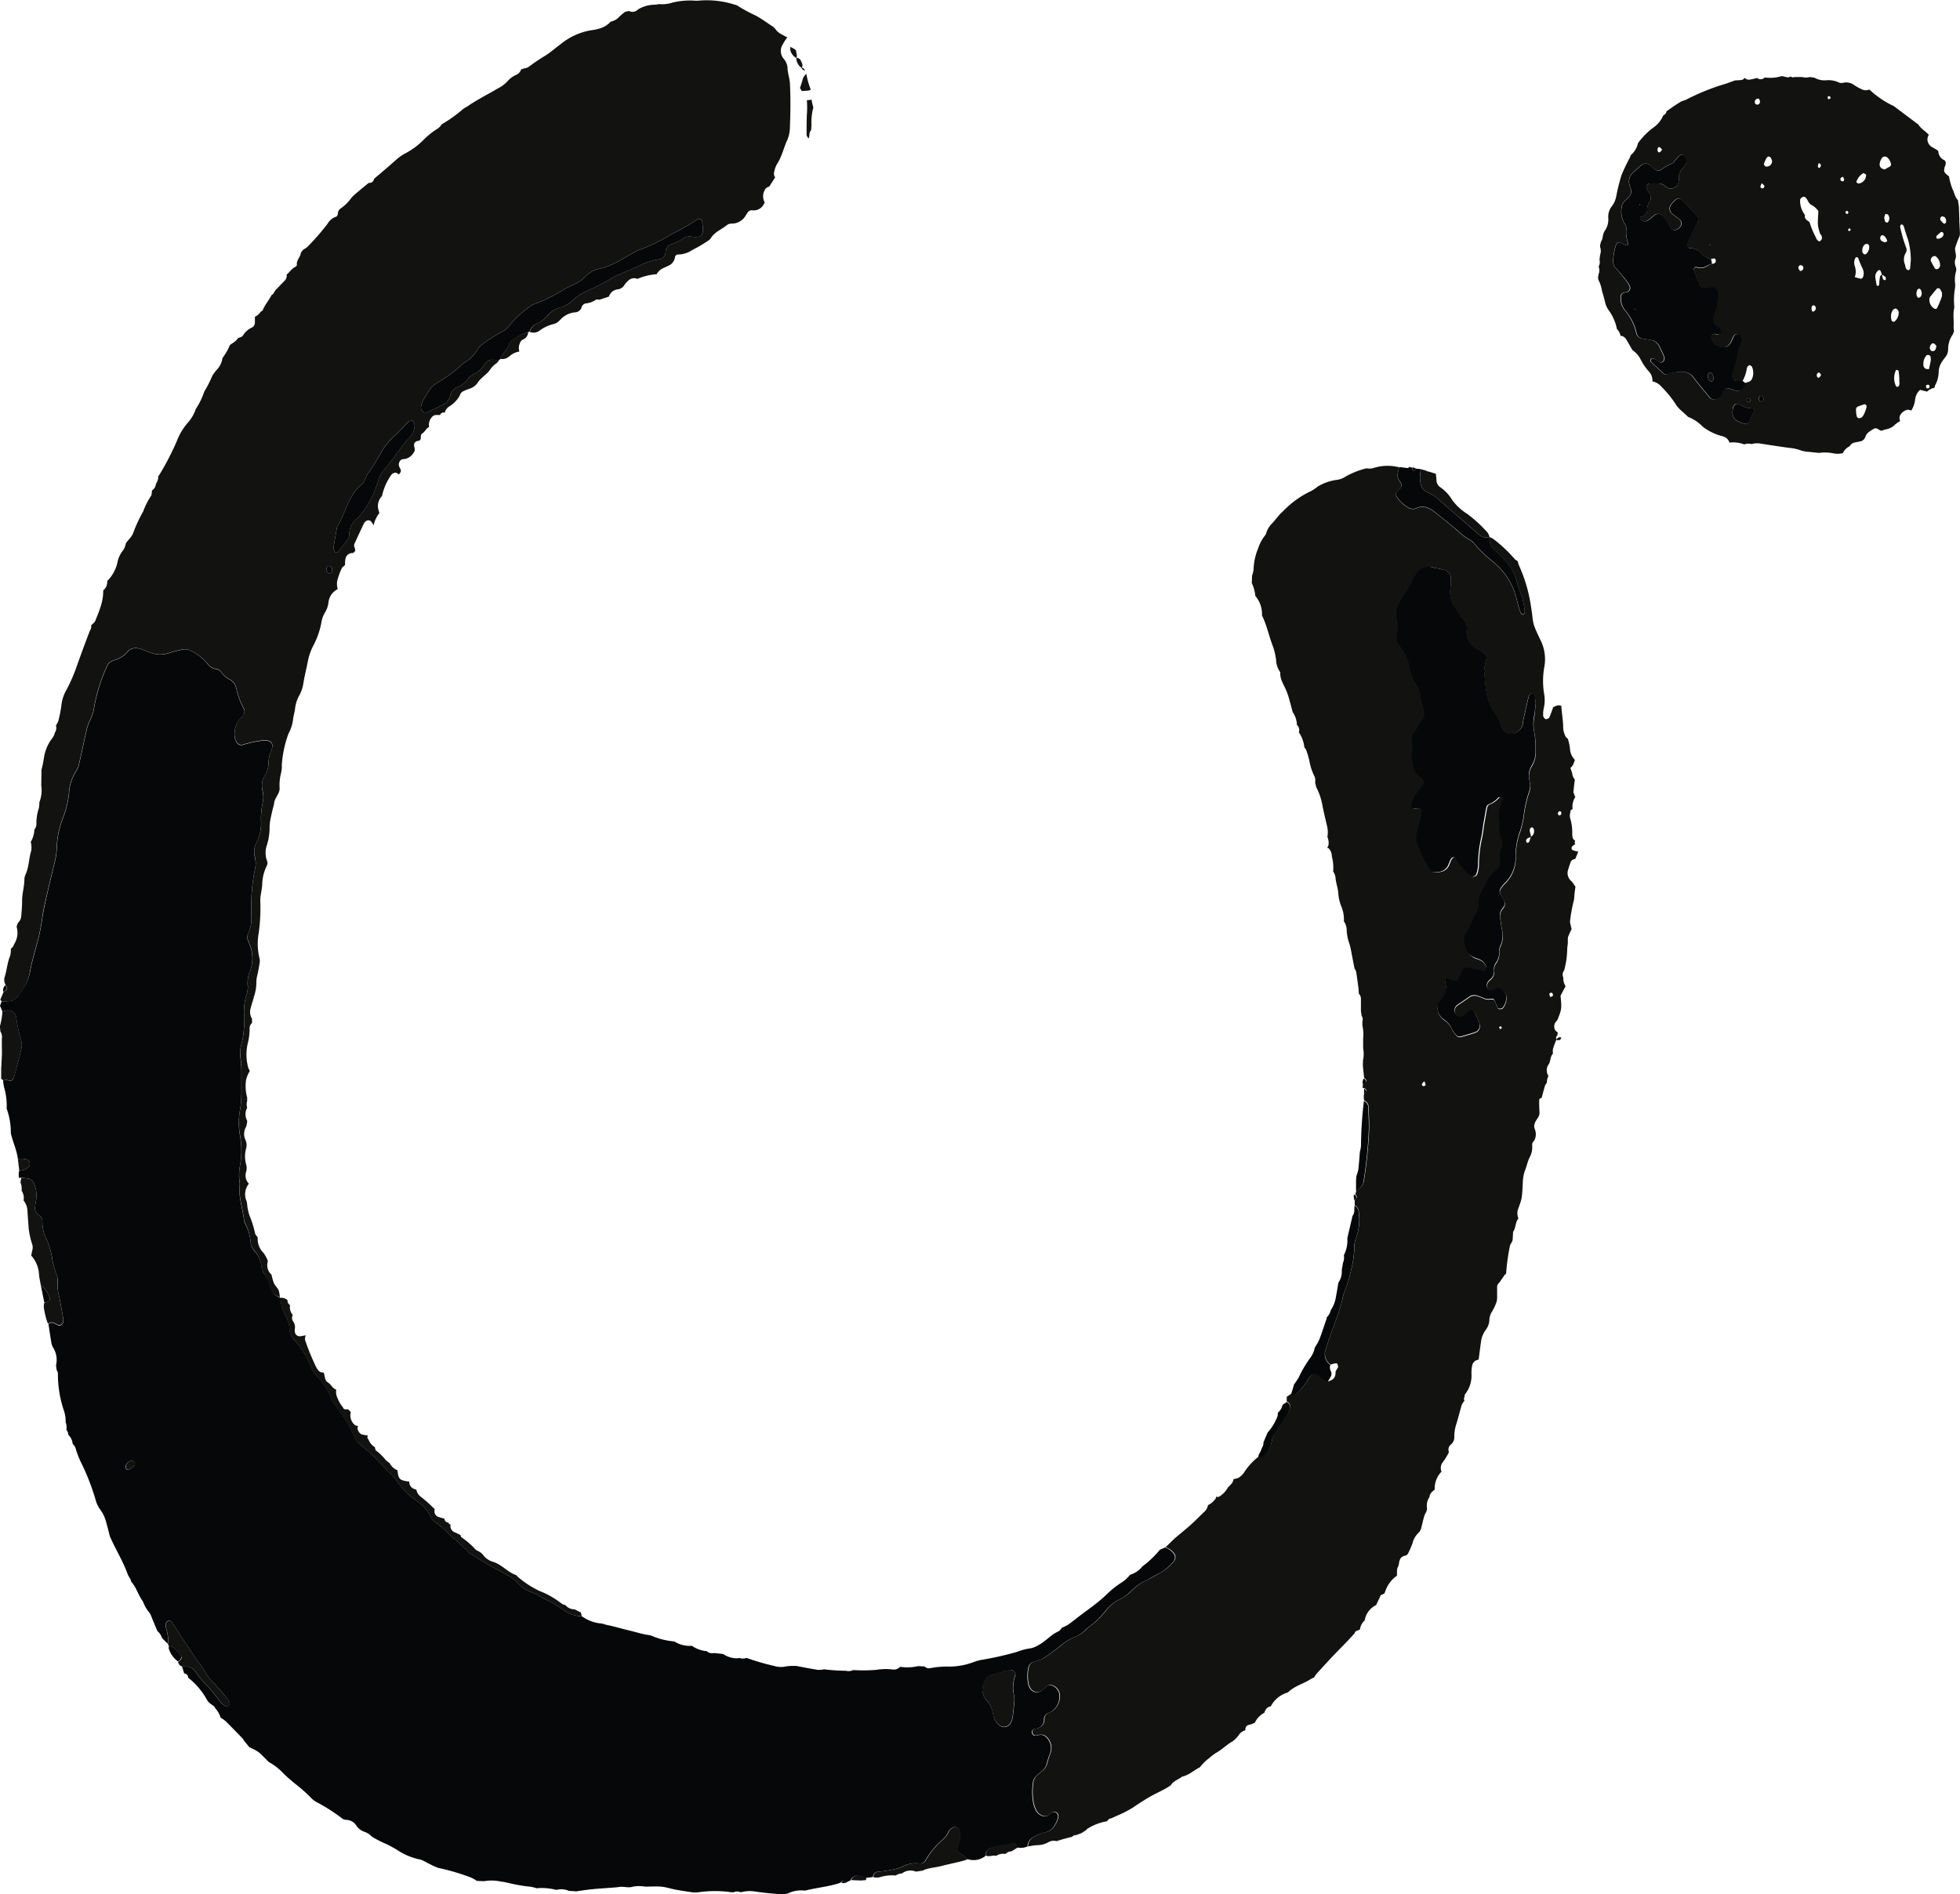 <svg xmlns="http://www.w3.org/2000/svg" viewBox="0 0 416.07 402.09"><defs><style>.cls-1{fill:#121211;}.cls-2{fill:#050708;}</style></defs><title>noun2</title><g id="Layer_2" data-name="Layer 2"><g id="Layer_1-2" data-name="Layer 1"><path class="cls-1" d="M139.91.87a7,7,0,0,0,2.84-.32,16.14,16.14,0,0,1,4.43-.43,6.39,6.39,0,0,0,1.31,0A19.51,19.51,0,0,1,156,1a1.55,1.55,0,0,1,.5.17,30.63,30.63,0,0,0,3.9,2.12c1.3.71,2.5,1.6,3.74,2.41l.43.42a3.3,3.3,0,0,0,1.27,1.13l1.29.7a9.43,9.43,0,0,0-1,1.54,2.55,2.55,0,0,0,.24,3,3.26,3.26,0,0,1,.82,2.15c.06,1,.45,2.07.5,3.11.15,3,.12,6,0,9a7.37,7.37,0,0,1-.51,2.84c-.82,1.75-1.19,3.68-2.28,5.31a5.52,5.52,0,0,0-.58,1.73,1.1,1.1,0,0,0,.24,1l-1.28,2a1.3,1.3,0,0,0-.95.73,2.76,2.76,0,0,0,0,2.63l-.13.23a2.4,2.4,0,0,1-2.55,1.42,1,1,0,0,0-.91.44,7.31,7.31,0,0,0-.43.65,3.39,3.39,0,0,1-3,1.74,1.61,1.61,0,0,0-1,.32c-1.13.92-2.59,1.44-3.41,2.76a1.61,1.61,0,0,1-.56.54,33,33,0,0,1-3.4,2,5.51,5.51,0,0,1-2.94.94.65.65,0,0,0-.72.61,2.32,2.32,0,0,1-1.4,1.78c-.38.21-.8.35-1.19.55a3,3,0,0,0-1.3,1.24,12.73,12.73,0,0,0-4.08,1,1.71,1.71,0,0,0-1.9.34,4,4,0,0,0-.85.94,1.87,1.87,0,0,1-1.44.94,2.22,2.22,0,0,0-1.86,1.54l-2,.66c-.25,0-.54-.11-.75,0a4.63,4.63,0,0,1-1.93.76,1.15,1.15,0,0,0-1.13.92,1.52,1.52,0,0,1-1.41,1,4.84,4.84,0,0,0-3,1.46,7.23,7.23,0,0,1-.56.55,2.56,2.56,0,0,1-.93.47,7.91,7.91,0,0,0-3.07,1.45,2.15,2.15,0,0,1-2,.23A2.53,2.53,0,0,1,114,68.66a6.3,6.3,0,0,0,2.3-1.72,5,5,0,0,1,2.63-1.68,6.11,6.11,0,0,0,2.71-1.56,11.51,11.51,0,0,1,3.07-2,48,48,0,0,0,5.6-2.92,8.31,8.31,0,0,1,1-.46c1.45-.63,2.91-1.22,4.35-1.88A14.25,14.25,0,0,1,140.11,55a.9.9,0,0,0,.49-.19,1.84,1.84,0,0,0,.52-.56,2,2,0,0,0,.17-.77,1.78,1.78,0,0,1,1.16-1.62,11.63,11.63,0,0,0,2.82-1.41,1.8,1.8,0,0,1,1-.24c.44,0,.88.08,1.32.09,1.18,0,1.65-.41,1.6-1.52,0-.61-.07-1.23-.13-1.84,0-.29-.56-.56-.84-.43a1.73,1.73,0,0,0-.24.1,43.94,43.94,0,0,1-5.24,3,40.12,40.12,0,0,1-7.34,3.56,8.82,8.82,0,0,0-1.38.75c-2.22,1.25-4.36,2.64-6.92,3.16a5.64,5.64,0,0,0-2.92,1.71,7.28,7.28,0,0,1-2.63,1.72,21,21,0,0,0-2.1,1.09,30.07,30.07,0,0,1-5.66,2.79,5.47,5.47,0,0,0-1.59.9,19.48,19.48,0,0,0-4,3.76,4.15,4.15,0,0,1-1.6,1.34,32.77,32.77,0,0,0-4.21,2.71,3.16,3.16,0,0,0-1.06,1.15,6.7,6.7,0,0,1-2.34,2.45,11.33,11.33,0,0,0-1.43,1.16,26.31,26.31,0,0,1-3.81,2.83c-.44.29-.91.53-1.33.84a4.07,4.07,0,0,0-1,.9c-.59.87-1.15,1.77-1.66,2.69a4.19,4.19,0,0,0-.37,1.25,1,1,0,0,0,1.32,1.14c1.28-.58,2.55-1.2,3.78-1.87a2.88,2.88,0,0,0,.85-1,2.4,2.4,0,0,0,.26-.74,2.42,2.42,0,0,1,1.49-1.72,4.83,4.83,0,0,0,2.09-1.56,4.22,4.22,0,0,1,1.62-1.31,4.86,4.86,0,0,0,1.93-1.75,5.91,5.91,0,0,1,.49-.63,1.57,1.57,0,0,1,1.15-.56c.52,0,1,0,1.57.06a2.66,2.66,0,0,1-.45.63,5.16,5.16,0,0,0-1.34,1.25c-.74,1.21-2.1,1.83-2.84,3.07a3.33,3.33,0,0,1-1.72,1.17,12.93,12.93,0,0,0-1.22.49,1.51,1.51,0,0,0-.8,1,6.66,6.66,0,0,1-2.31,2.32,2.27,2.27,0,0,0-.85,1.24.81.81,0,0,0-1,.52,6.12,6.12,0,0,0-1,0,1.12,1.12,0,0,0-.67.37,2.39,2.39,0,0,0-.64,2.16c-.67.28-.87,1.06-1.51,1.4-.17.09-.27.46-.26.7,0,.51-.07.79-.66.87a.85.85,0,0,0-.77.9,2.18,2.18,0,0,0,.09.51,1.24,1.24,0,0,1-.27,1.2,2.67,2.67,0,0,1-2.17,1.25c-.58,0-1,.78-.86,1.4a3.22,3.22,0,0,0,.32.71c.24.5-.06.82-.37,1.14-.26-.24-.55-.47-.92-.35a1.23,1.23,0,0,0-.63.4,12.15,12.15,0,0,0-2,4.52,3,3,0,0,0-.69,3.11c0,.16.09.33.14.5a6.35,6.35,0,0,0-1.23,2.61,6.41,6.41,0,0,0-.57-.86.85.85,0,0,0-1.17.08,2.06,2.06,0,0,0-.33.4q-1,2.13-2,4.29a1.09,1.09,0,0,0,.13,1,.76.76,0,0,0,.08.49l-.48.49a1.51,1.51,0,0,0-1.65,1.28,5.85,5.85,0,0,0-.07,1.26c-.24.24-.58.43-.71.72a13.83,13.83,0,0,0-.82,2.17,3.5,3.5,0,0,0,0,2.28l0-.06a3.55,3.55,0,0,0-2,2.91,5.24,5.24,0,0,1-.81,2.19,5.9,5.9,0,0,0-.64,1.71,16.82,16.82,0,0,1-1.77,5.21,12.13,12.13,0,0,0-1.18,3.48c-.29,1.47-.66,2.92-.9,4.39a8,8,0,0,1-.91,2.73,7.45,7.45,0,0,0-.87,2.74c-.09.7-.29,1.38-.4,2.07a8.49,8.49,0,0,1-1,3.26,23.79,23.79,0,0,0-1.42,6.67,5.51,5.51,0,0,1-.19,1.82,10.42,10.42,0,0,0-.27,3.14c0,1.18-1.07,2-1.18,3.18a3,3,0,0,1-.11.52c-.19.77-.39,1.53-.54,2.3a10.65,10.65,0,0,0-.3,2.08,12.52,12.52,0,0,1-.56,3.9,5,5,0,0,0,0,3.36,1.21,1.21,0,0,1,0,1,9.48,9.48,0,0,0-1,3.8c0,1.31-.48,2.58-.41,3.92a39,39,0,0,1-.33,6.57,12.88,12.88,0,0,0,.17,5.49,2.28,2.28,0,0,1,0,1c-.11.78-.27,1.56-.42,2.33a6.13,6.13,0,0,0-.26,1.55,9.32,9.32,0,0,1-.48,3.11c-.21.85-.52,1.68-.72,2.53a2.74,2.74,0,0,0,.28,2.28l0,.88a1.36,1.36,0,0,0-.51,1.15,12.67,12.67,0,0,1-.38,3.11,10.41,10.41,0,0,0,.08,5.2,3.81,3.81,0,0,0,.35.7,6.51,6.51,0,0,0-.79,1.86,8.88,8.88,0,0,0,.22,3.8v.74a2.44,2.44,0,0,0,0,1.44,2.81,2.81,0,0,0,0,2.74,4.05,4.05,0,0,1-.23,1.29,3,3,0,0,0-.14,2.78,2.63,2.63,0,0,1,.15,1.81,6.16,6.16,0,0,0,0,3.38,2.89,2.89,0,0,1,0,1.57,2.54,2.54,0,0,0,.58,2.55,3.59,3.59,0,0,0-.49,3.7c.15.5.13,1,.24,1.56a8.82,8.82,0,0,0,.4,1.53,22.32,22.32,0,0,1,1.17,3.75c.06.32.37.58.56.87a4.15,4.15,0,0,0,1.3,3.35c.17.29.37.58.51.88s.38.66.31.94a2.66,2.66,0,0,0,.68,2.61.69.69,0,0,1,.15.21,11,11,0,0,0,.49,1.72c.25.53.74.95,1,1.48a6.8,6.8,0,0,1,.26,1.52,3.81,3.81,0,0,1-2.5-2.85A6.72,6.72,0,0,0,56,270.27a2.31,2.31,0,0,1-.5-1.2A5.77,5.77,0,0,0,54,265.52a3.16,3.16,0,0,1-.8-1.64A10,10,0,0,0,52,259.63a2.18,2.18,0,0,1-.19-.77c-.33-2.51-1.23-5-.9-7.56a2,2,0,0,0-.06-.53,10.56,10.56,0,0,1,.12-3.41,17.78,17.78,0,0,0,0-6.3,14.8,14.8,0,0,1,0-5.51,20.68,20.68,0,0,0,.29-3.68c0-1.41,0-2.82,0-4.23a21.45,21.45,0,0,0-.17-2.89,7.33,7.33,0,0,1,.17-3.13,16.67,16.67,0,0,0,.54-5c0-.44,0-.88,0-1.32a12.53,12.53,0,0,1,.54-4.17,4.39,4.39,0,0,0,.27-1.81,6.57,6.57,0,0,1,.52-3.34,7.62,7.62,0,0,0,0-5.18c-.11-.33-.26-.65-.4-1a2.08,2.08,0,0,1,0-1.79,7.21,7.21,0,0,0,.64-3.6c0-.88,0-1.77,0-2.64a34.21,34.21,0,0,1,.73-7.07,5.74,5.74,0,0,0,0-2.88,4.14,4.14,0,0,1,.39-3.06,8.8,8.8,0,0,0,.94-4.34,16.31,16.31,0,0,1,.32-3.94,5.53,5.53,0,0,0,0-2.62,4.12,4.12,0,0,1,.5-3.3,5.22,5.22,0,0,0,.78-2.75,6.31,6.31,0,0,1,.59-2.56,4.73,4.73,0,0,0,.21-.76,1.12,1.12,0,0,0-.77-1.23,4.1,4.1,0,0,0-1.3-.09,24.18,24.18,0,0,0-4.12.88,1.16,1.16,0,0,1-1.5-.72,3,3,0,0,1-.35-1.25,5.09,5.09,0,0,1,1.46-3.83,2.17,2.17,0,0,0,.35-.39,1.27,1.27,0,0,0,.15-1.48,15.85,15.85,0,0,1-1.55-4.2l-.07-.25a2.69,2.69,0,0,0-1.25-1.64,5.52,5.52,0,0,1-2-1.73,1.23,1.23,0,0,0-.88-.54,2.85,2.85,0,0,1-2-1.19,10,10,0,0,0-3.54-2.69,2.49,2.49,0,0,0-1.79-.26c-.94.23-1.89.43-2.8.74a5.77,5.77,0,0,1-4.13-.14l-1.23-.47a9,9,0,0,0-1-.33,2.3,2.3,0,0,0-2.42.64,5.51,5.51,0,0,1-2.84,1.82,3,3,0,0,0-.5.19,1.82,1.82,0,0,0-.94.89,30.69,30.69,0,0,0-1.66,4.15,36.77,36.77,0,0,0-1.29,5.39,8.33,8.33,0,0,1-.71,2,13.76,13.76,0,0,0-.67,1.71c-.58,2.49-1.09,5-1.67,7.47a4.77,4.77,0,0,1-.64,1.71,9.47,9.47,0,0,0-1.54,4.7,19.92,19.92,0,0,1-1.32,5.37,18.72,18.72,0,0,0-1.27,6.17,14.34,14.34,0,0,1-.33,2.61c-.46,2.06-1,4.1-1.47,6.16s-1,4.12-1.28,6.2a46.19,46.19,0,0,1-.91,4.66c-.58,2.21-1.27,4.39-1.68,6.65A10.16,10.16,0,0,1,5,209.86c-1.67,2.6-1.82,2.77-4.61,2.73a1.42,1.42,0,0,1-.33-.36l.69-1.62c.89-.58.89-.59.46-1.49A2.13,2.13,0,0,1,1,207.38c.47-1.46.54-3,1.15-4.45a5,5,0,0,0,.15-1.51,1.82,1.82,0,0,0,.71-1,4.45,4.45,0,0,0,.51-3.69l.26-.77a2.22,2.22,0,0,0,.74-1.61c.08-1,.18-2.09.17-3.13,0-1.57.5-3.07.49-4.64a2.83,2.83,0,0,1,.28-1c.7-1.62.67-3.4,1.19-5.06a5.31,5.31,0,0,0-.12-1.8,5.27,5.27,0,0,0,.76-2.59,1.87,1.87,0,0,0,.44-1.2,10.22,10.22,0,0,1,.51-3.34,6.73,6.73,0,0,0,.12-1.29,6.84,6.84,0,0,0,.39-3.61l.05-2.19c0-.35,0-.7,0-1.05a24.87,24.87,0,0,0,.52-2.51,8.94,8.94,0,0,1,1.19-3.37c.37-.67,1-1.21,1.11-2a1.71,1.71,0,0,0,.25-1.56,4.08,4.08,0,0,0,.5-.91,27.61,27.61,0,0,0,.66-3.33,8,8,0,0,1,.91-3A34.17,34.17,0,0,0,16,142.25c1-2.79,2-5.56,3.07-8.33a1.82,1.82,0,0,0,.3-1.18c.29-.31.7-.57.85-.93.84-2.08,1.74-4.15,1.69-6.46a2.37,2.37,0,0,0,.85-2,7.92,7.92,0,0,0,2.18-4A5.79,5.79,0,0,1,26,117a3.59,3.59,0,0,0,.71-1.65c.51-.79,1.33-1.39,1.61-2.33a30.52,30.52,0,0,1,2.08-4.45,15,15,0,0,1,1.62-3.23c.23-.29.18-.81.26-1.23a1.88,1.88,0,0,0,.83-1.43,2.48,2.48,0,0,0,.48-1.6,1,1,0,0,0,.18-.18,57.36,57.36,0,0,0,3.73-7.17,13,13,0,0,1,2.38-4,8.36,8.36,0,0,0,1.69-2.91,15.62,15.62,0,0,0,1.78-3.65,26.7,26.7,0,0,0,1.77-3.5c.3-.4.58-.82.92-1.19A4.47,4.47,0,0,0,47.23,76a11.66,11.66,0,0,0,1.57-2.74c.6-.48,1.34-.8,1.74-1.51.4-.12.84-.19,1.08-.59a4.27,4.27,0,0,1,1.88-1.64,1.14,1.14,0,0,0,.61-1c0-.42,0-.84,0-1.27a3,3,0,0,0,1.25-1.09c.14-.09.35-.16.4-.28.47-1.17,1.32-2.11,1.88-3.22l-.1,0a.87.87,0,0,0,.65-.67.36.36,0,0,0,.22-.32l2.12-2.19a1.45,1.45,0,0,0,.31-1.19c.67-.51,1.09-1.3,1.9-1.67.13-.06.3-.27.28-.39-.14-1,.8-1.68.86-2.63l.48-.59a6.52,6.52,0,0,0,.87-.57,50.65,50.65,0,0,0,4.31-4.94A3.23,3.23,0,0,1,71.35,46c.16,0,.34-.38.37-.61a1.42,1.42,0,0,1,.57-1.12,8.93,8.93,0,0,0,2.24-2.18,8.84,8.84,0,0,1,1.33-1.26c.79-.68,1.6-1.34,2.41-2a1,1,0,0,0,1.13-.86c1.52-1.3,3.06-2.58,4.55-3.92a9.78,9.78,0,0,1,1.88-1.38,15.74,15.74,0,0,0,4-2.9,16.84,16.84,0,0,1,2.82-2.31,3,3,0,0,0,1.12-1.07,28.6,28.6,0,0,0,4.47-3.19,6.52,6.52,0,0,1,.88-.55c2.08-1.45,4.36-2.57,6.53-3.86a7.4,7.4,0,0,0,2.09-1.54,5,5,0,0,1,1.89-1.38,1.89,1.89,0,0,0,1-1.15l.8-.23a2.09,2.09,0,0,0,.74-.25,40.12,40.12,0,0,1,3.71-2.5c1.1-.73,2.09-1.6,3.15-2.38a13.9,13.9,0,0,1,6.12-2.88c1.55-.23,3.14-.47,4.31-1.72A1,1,0,0,1,130,4.5a3.29,3.29,0,0,0,1.51-1,15,15,0,0,1,1.21-1l.81-.17A1.58,1.58,0,0,0,135.44,2a7,7,0,0,1,3.46-1A5.76,5.76,0,0,0,139.91.87ZM70.79,116.2a3,3,0,0,0,.15.72.66.66,0,0,0,.34.34.51.51,0,0,0,.47-.09c.71-.89,1.42-1.78,2.08-2.71a1.63,1.63,0,0,0,.31-1,4.21,4.21,0,0,1,1.47-3.25,10.11,10.11,0,0,0,1.58-1.76,21.61,21.61,0,0,0,3-6.11,5.74,5.74,0,0,1,1.3-2.55c2-2.22,3.45-4.85,5.52-7a3.69,3.69,0,0,0,1-2.67,1.31,1.31,0,0,0-.33-.68c-.17-.21-.69-.12-1,.13l-.56.55c-.79.82-1.54,1.69-2.4,2.44a12.89,12.89,0,0,0-2.66,3.23A52.88,52.88,0,0,1,78,100.7a2.79,2.79,0,0,0-.33.72,3.86,3.86,0,0,1-1.21,1.69,9.33,9.33,0,0,0-1.91,2.49c-1.15,2-1.69,4.23-2.94,6.15a.53.53,0,0,0-.08.25C71.27,113.47,71,114.93,70.79,116.2ZM70.54,121c0-.16,0-.37-.12-.48a1.2,1.2,0,0,0-.58-.38c-.26,0-.44.19-.5.46a1,1,0,0,0,.21.94.54.54,0,0,0,.85-.07A3.64,3.64,0,0,0,70.54,121Z"/><path class="cls-2" d="M3.79,246.05c-.21-1.9-1.09-3.62-1.49-5.48a15,15,0,0,0-.89-5.23,13.47,13.47,0,0,0-.52-4.41,9.81,9.81,0,0,1-.23-1.55,2.43,2.43,0,0,1,.75-.08c1.15.25,1.38.14,1.64-.9s.54-2,.8-3c.21-.84.43-1.69.62-2.53a3.93,3.93,0,0,0,0-2.07,28.65,28.65,0,0,1-1-4.58,1.76,1.76,0,0,0-2.2-1.66c-.25.06-.51.1-.77.15L0,213.51l.34-.92c2.79,0,2.94-.13,4.61-2.73a10.16,10.16,0,0,0,1.46-3.66c.41-2.26,1.1-4.44,1.68-6.65A46.19,46.19,0,0,0,9,194.89c.31-2.08.81-4.14,1.28-6.2s1-4.1,1.47-6.16a14.34,14.34,0,0,0,.33-2.61,18.72,18.72,0,0,1,1.27-6.17,19.92,19.92,0,0,0,1.32-5.37,9.47,9.47,0,0,1,1.54-4.7,4.77,4.77,0,0,0,.64-1.71c.58-2.49,1.09-5,1.67-7.47a13.76,13.76,0,0,1,.67-1.71,8.33,8.33,0,0,0,.71-2,36.77,36.77,0,0,1,1.29-5.39,30.69,30.69,0,0,1,1.66-4.15,1.82,1.82,0,0,1,.94-.89,3,3,0,0,1,.5-.19,5.51,5.51,0,0,0,2.84-1.82,2.3,2.3,0,0,1,2.42-.64,9,9,0,0,1,1,.33l1.23.47a5.77,5.77,0,0,0,4.13.14c.91-.31,1.86-.51,2.8-.74a2.49,2.49,0,0,1,1.79.26A10,10,0,0,1,44,140.89a2.85,2.85,0,0,0,2,1.19,1.23,1.23,0,0,1,.88.54,5.52,5.52,0,0,0,2,1.73A2.69,2.69,0,0,1,50.11,146l.07.25a15.85,15.85,0,0,0,1.55,4.2,1.27,1.27,0,0,1-.15,1.48,2.17,2.17,0,0,1-.35.39,5.09,5.09,0,0,0-1.46,3.83,3,3,0,0,0,.35,1.25,1.16,1.16,0,0,0,1.5.72,24.18,24.18,0,0,1,4.12-.88,4.1,4.1,0,0,1,1.3.09,1.12,1.12,0,0,1,.77,1.23,4.73,4.73,0,0,1-.21.76,6.31,6.31,0,0,0-.59,2.56,5.22,5.22,0,0,1-.78,2.75,4.12,4.12,0,0,0-.5,3.3,5.53,5.53,0,0,1,0,2.62,16.31,16.31,0,0,0-.32,3.94,8.8,8.8,0,0,1-.94,4.34,4.14,4.14,0,0,0-.39,3.06,5.74,5.74,0,0,1,0,2.88,34.21,34.21,0,0,0-.73,7.07c0,.87,0,1.76,0,2.64a7.21,7.21,0,0,1-.64,3.6,2.08,2.08,0,0,0,0,1.79c.14.32.29.64.4,1a7.62,7.62,0,0,1,0,5.18,6.57,6.57,0,0,0-.52,3.34,4.39,4.39,0,0,1-.27,1.81,12.53,12.53,0,0,0-.54,4.17c0,.44,0,.88,0,1.32a16.67,16.67,0,0,1-.54,5,7.33,7.33,0,0,0-.17,3.13,21.45,21.45,0,0,1,.17,2.89c0,1.41,0,2.82,0,4.23a20.68,20.68,0,0,1-.29,3.68,14.8,14.8,0,0,0,0,5.51,17.78,17.78,0,0,1,0,6.3,10.56,10.56,0,0,0-.12,3.41,2,2,0,0,1,.06.53c-.33,2.6.57,5.05.9,7.56a2.18,2.18,0,0,0,.19.77,10,10,0,0,1,1.23,4.25,3.16,3.16,0,0,0,.8,1.64,5.77,5.77,0,0,1,1.54,3.55,2.31,2.31,0,0,0,.5,1.2,6.72,6.72,0,0,1,1.06,2.38,3.81,3.81,0,0,0,2.5,2.85l0,0a8.12,8.12,0,0,0,1,3.79,5.59,5.59,0,0,1,.86,2.74,3.33,3.33,0,0,0,1,2.36A18.06,18.06,0,0,1,66,290.26a4.4,4.4,0,0,0,1,1.56,14.85,14.85,0,0,1,3.42,5.27,4.48,4.48,0,0,0,.68,1.12c.46.65,1,1.26,1.4,1.92a22.45,22.45,0,0,1,2.48,4.33A5.9,5.9,0,0,0,77,307.12c2.38,1.83,4.27,4.17,6.43,6.23a9.41,9.41,0,0,1,.79,1.06,20.38,20.38,0,0,0,4.27,4.28,7.61,7.61,0,0,1,2.8,3.05,3.81,3.81,0,0,0,1.36,1.59,23.34,23.34,0,0,1,3.14,2.82,40.58,40.58,0,0,1,3.66,3.4,1.12,1.12,0,0,0,.21.17c1.19.74,2.37,1.51,3.58,2.21,1.52.88,3.09,1.68,4.62,2.54a10,10,0,0,1,1.51,1.06,21.41,21.41,0,0,0,1.93,1.78,17.24,17.24,0,0,0,2.4,1.05,8.24,8.24,0,0,1,.9.54,6.51,6.51,0,0,0,.91.53,18.57,18.57,0,0,1,3.88,2.2,6.94,6.94,0,0,0,4.15,1.51,8.09,8.09,0,0,0,4.13,1.52,7.61,7.61,0,0,1,1,.28c1.63.31,3.22.81,4.84,1.19,1.43.33,2.83.81,4.3,1a3.94,3.94,0,0,1,1,.34,15.36,15.36,0,0,0,4.33,1,6.15,6.15,0,0,0,3.73.93,6.68,6.68,0,0,0,3.16,1.14,1.73,1.73,0,0,0,1.57.39l1.91.21a5.22,5.22,0,0,0,3.13.91.61.61,0,0,0,.25-.08,2.35,2.35,0,0,0,1.59,0,51.29,51.29,0,0,0,5.92,1.72,4.69,4.69,0,0,0,2.55.06l1-.08h1.07c1.54.29,3.08.6,4.63.84a5.6,5.6,0,0,0,1.28-.12,42.55,42.55,0,0,0,4.65.31,2.33,2.33,0,0,0,1.56-.15,35.13,35.13,0,0,0,4.92-.05,11.82,11.82,0,0,1,3.36-.08,1.89,1.89,0,0,0,1.66-.56,10.55,10.55,0,0,0,3.84-.15l1.36.08a1.31,1.31,0,0,0,1.22.35,17.84,17.84,0,0,1,3.65-.33,14.59,14.59,0,0,0,5.64-1,10.39,10.39,0,0,1,2-.5,64.39,64.39,0,0,0,7.15-1.64,11.83,11.83,0,0,1,2.79-.73,4.77,4.77,0,0,0,1.69-.68c1.57-.8,2.68-2.26,4.32-2.95a1.43,1.43,0,0,0,.38-.36c.11-.13.21-.27.32-.41a7.94,7.94,0,0,0,1.18-.55c.65-.44,1.27-.93,1.89-1.41,2.13-1.68,4.41-3.16,6.37-5.05a19.13,19.13,0,0,1,3.06-2.47,7.2,7.2,0,0,0,1.95-1.74,5.16,5.16,0,0,0,2.59-1.75,21,21,0,0,0,3.74-3.56l1.1-.48a3.7,3.7,0,0,1,1.88,1.38,1.34,1.34,0,0,1,0,1.48,10.31,10.31,0,0,1-3,2.57c-.94.47-1.84,1-2.78,1.51a11.25,11.25,0,0,0-3.24,2.22,8.63,8.63,0,0,1-2.55,1.86,8.47,8.47,0,0,0-3,2.48,17.32,17.32,0,0,1-3.39,3.29,6.93,6.93,0,0,0-1,.87,5.25,5.25,0,0,1-2,1.28,12.35,12.35,0,0,0-3.33,2.09,39.48,39.48,0,0,1-3.42,2.46,5.58,5.58,0,0,1-1.2.52c-.33.13-.68.18-1,.31a1.57,1.57,0,0,0-1,1.16,8.52,8.52,0,0,0,0,3.66,2.39,2.39,0,0,0,.32.71,1.67,1.67,0,0,0,2.49.53c.42-.32.79-.7,1.22-1a1.16,1.16,0,0,1,.76-.14,2.29,2.29,0,0,1,1.75,1.76,3.75,3.75,0,0,1-1.49,3.71,4.84,4.84,0,0,1-.93.49,1.32,1.32,0,0,0-.8,1.25,1.86,1.86,0,0,1-1.7,2,2.07,2.07,0,0,0-.5.15.63.63,0,0,0-.37.63c0,.36.36.74.65.72s.68-.12,1-.16a1.69,1.69,0,0,1,1.61.71,3.2,3.2,0,0,1,.6,3.21,15.56,15.56,0,0,0-.65,2,3.34,3.34,0,0,1-1.27,1.94,11.64,11.64,0,0,0-1,.85,2.28,2.28,0,0,0-.71,1.38,13.1,13.1,0,0,0,.08,4.46,6.67,6.67,0,0,0,.54,1.47,2.13,2.13,0,0,0,1.12,1.07,1.42,1.42,0,0,0,1.5,0,5.51,5.51,0,0,1,.84-.62,1.13,1.13,0,0,1,.75,0,.89.89,0,0,1,.49.85,4.19,4.19,0,0,1-.65,1.71,3.09,3.09,0,0,1-2.22,1.7,7.55,7.55,0,0,0-2.43,1,2.18,2.18,0,0,0-1.16,1.94,3.46,3.46,0,0,1-2.13.23c-.48-.95-.51-1-1.3-.8s-1.35.26-2,.39-1.35.25-2,.41a1.81,1.81,0,0,0-1.53,1.81,4,4,0,0,1-3.72.67c-.33-.28-.64-.58-1-.84s-.6-.34-.88-.55a.94.94,0,0,1-.35-.94c.12-.6.34-1.18.47-1.77a3.83,3.83,0,0,0-.05-2.07,1,1,0,0,0-1.3-.57,1.92,1.92,0,0,0-1,.86,5.19,5.19,0,0,1-1.21,1.69,16.43,16.43,0,0,0-3.67,4.42,1.27,1.27,0,0,1-1.32.68,6,6,0,0,0-3.55.65,10.65,10.65,0,0,1-2.51.72,20.6,20.6,0,0,1-2.6.37,1.2,1.2,0,0,0-1.19,1.15l-1.56.18a6.14,6.14,0,0,0-1.21-.46,1.7,1.7,0,0,0-2,1l-.94.43c-.63-.56-.63-.56-1.18.05-2.3.81-4.75,1-7.11,1.58a2,2,0,0,1-.78.06,6.36,6.36,0,0,0-3.29.65l-.89.18c-2-.13-4-.3-6-.6a7.28,7.28,0,0,0-3.11.16,1.73,1.73,0,0,0-1.52,0c-.26,0-.53,0-.79-.06a24.52,24.52,0,0,0-6.79.07,5.13,5.13,0,0,1-1.56-.07c-1-.14-2.08-.31-3.11-.5s-2-.54-3.08-.64-2.27,0-3.41,0a7.11,7.11,0,0,0-2.6,0c-1,.34-1.91-.09-2.87.06s-1.92.16-2.88.26a57,57,0,0,0-6.26.68l-1.58-.11a4.09,4.09,0,0,0-2.67-.2,12.08,12.08,0,0,0-4.19-.35,7.49,7.49,0,0,0-1.28-.32,33.23,33.23,0,0,1-4.65-.8,16,16,0,0,0-1.81-.33,8.94,8.94,0,0,0-3.38-.05l-1.57-.06a7,7,0,0,0-1.36-.76A46.34,46.34,0,0,0,93,396.54l-1-.41-1.64-.83a4.86,4.86,0,0,0-1.19-.54A13.27,13.27,0,0,1,84.72,393a21.82,21.82,0,0,0-3-1.64,22.35,22.35,0,0,1-2.79-1.46,3.85,3.85,0,0,0-1.53-1,3.52,3.52,0,0,1-1.69-1.21,2.57,2.57,0,0,0-2.34-1.34,1.76,1.76,0,0,1-.93-.45,38.9,38.9,0,0,0-5.33-3.37,4.79,4.79,0,0,1-1.22-1,34.66,34.66,0,0,0-3.36-2.94c-.8-.68-1.61-1.35-2.35-2.09a12.44,12.44,0,0,0-3.09-2.41c-.74-.71-1.43-1.48-2.22-2.13a7.53,7.53,0,0,0-1.56-.84A.27.27,0,0,0,53,371l-1.22-1.48a2.16,2.16,0,0,0-.27-.44c-1.2-1.24-2.4-2.48-3.63-3.69a7.46,7.46,0,0,0-1.06-.75,4.6,4.6,0,0,0-1.09-1.92c-.18-.55-.71-.73-1.1-1.06a2.62,2.62,0,0,1-.68-.77,15.3,15.3,0,0,0-4-4.71.9.9,0,0,0-.85-.91c-.15-.5-.31-1-.46-1.49l.79,0a2.55,2.55,0,0,1,2.18,1.26,16.79,16.79,0,0,0,2,2.46,27.77,27.77,0,0,1,3,3.63,3.76,3.76,0,0,0,1.16,1,1,1,0,0,0,.72,0c.22-.07.32-.5.22-.69a5.28,5.28,0,0,0-.52-.9c-1-1.2-2-2.43-3.13-3.55s-1.83-2.79-2.9-4.07l-.16-.2q-1.62-2.4-3.23-4.81c-.77-1.17-1.52-2.35-2.28-3.53a.72.72,0,0,0-.94-.2,1.07,1.07,0,0,0-.39.63,4.39,4.39,0,0,0,.2,1.29,6.76,6.76,0,0,1,.25,2.86l-1.21-1.2a3.3,3.3,0,0,0-1-1.51l-1.13-2.71a5.36,5.36,0,0,0-.54-1.16A7.5,7.5,0,0,1,30.35,340c-1-1.31-1.37-3-2.51-4.22-.07-.63-.57-1.08-.76-1.64-1-2.79-2.59-5.28-3.76-8-.26-1-.5-2-.8-3.05a7.6,7.6,0,0,0-1.24-2.6,6.32,6.32,0,0,1-1-2.14A48.64,48.64,0,0,0,17.46,311,20,20,0,0,1,16,307.32a3.08,3.08,0,0,0-.59-.83,2.9,2.9,0,0,0-.91-1.89,1.66,1.66,0,0,0-.42-1.07,2.8,2.8,0,0,0-.14-1.57,7.39,7.39,0,0,0-.39-2.55,23.68,23.68,0,0,1-1.25-7.88,2.06,2.06,0,0,0-.28-.7l-.13-1a4.81,4.81,0,0,0-.61-3.73,3.09,3.09,0,0,1-.4-1.21c-.22-1.27-.4-2.55-.6-3.82a1.13,1.13,0,0,1,1.23-.14,6.64,6.64,0,0,0,.92.47c.36.14.93-.29,1-.69a2.92,2.92,0,0,0,0-.78c-.27-1.55-.53-3.1-.85-4.64a8.91,8.91,0,0,1-.33-3.12,3.41,3.41,0,0,0-.23-1.54,17,17,0,0,1-.86-3A17.37,17.37,0,0,0,9.85,263,7.82,7.82,0,0,1,9,259.23a1.23,1.23,0,0,0-.57-1.12l-.41-.32a1.57,1.57,0,0,1-.59-1.39c0-.53.14-1,.23-1.56a6.53,6.53,0,0,0-.45-3.6,1.49,1.49,0,0,0-1.13-1c-.51-.11-1-.16-1.55-.24a1.06,1.06,0,0,0-.46.13,3.37,3.37,0,0,1,0-1.61A2.67,2.67,0,0,0,6,247.79a1,1,0,0,0,.31-.95,1,1,0,0,0-.7-.71A4.19,4.19,0,0,0,3.79,246.05Zm210.84,108.5a.78.78,0,0,0-.26,0c-1.35.36-2.71.7-4,1.11a2.14,2.14,0,0,0-1.28,1.25,5.8,5.8,0,0,0-.28.73,3,3,0,0,0,.53,3.18,6.32,6.32,0,0,1,1.52,3.3,3.49,3.49,0,0,0,1.33,2.18,1.55,1.55,0,0,0,2.3-.37,3.39,3.39,0,0,0,.47-1.21c.18-1.21.29-2.43.4-3.65a4,4,0,0,0-.06-1,7.85,7.85,0,0,1,.24-4.4C215.69,355.14,215.16,354.55,214.63,354.55Zm-186-43.89c0-.31-.42-.61-.77-.54a1.48,1.48,0,0,0-1.16,1,1,1,0,0,0,.07.72.5.5,0,0,0,.7.13,7,7,0,0,0,1-.8C28.62,311,28.62,310.82,28.66,310.66Z"/><path class="cls-2" d="M105.94,76.44c-.52,0-1-.08-1.57-.06a1.57,1.57,0,0,0-1.15.56,5.91,5.91,0,0,0-.49.63,4.86,4.86,0,0,1-1.93,1.75,4.22,4.22,0,0,0-1.62,1.31,4.83,4.83,0,0,1-2.09,1.56,2.42,2.42,0,0,0-1.49,1.72,2.4,2.4,0,0,1-.26.74,2.88,2.88,0,0,1-.85,1c-1.23.67-2.5,1.29-3.78,1.87a1,1,0,0,1-1.32-1.14,4.19,4.19,0,0,1,.37-1.25c.51-.92,1.07-1.82,1.66-2.69a4.07,4.07,0,0,1,1-.9c.42-.31.89-.55,1.33-.84a26.31,26.31,0,0,0,3.81-2.83,11.33,11.33,0,0,1,1.43-1.16,6.7,6.7,0,0,0,2.34-2.45,3.16,3.16,0,0,1,1.06-1.15,32.77,32.77,0,0,1,4.21-2.71,4.15,4.15,0,0,0,1.6-1.34,19.48,19.48,0,0,1,4-3.76,5.47,5.47,0,0,1,1.59-.9,30.07,30.07,0,0,0,5.66-2.79,21,21,0,0,1,2.1-1.09,7.28,7.28,0,0,0,2.63-1.72,5.64,5.64,0,0,1,2.92-1.71c2.56-.52,4.7-1.91,6.92-3.16a8.82,8.82,0,0,1,1.38-.75,40.12,40.12,0,0,0,7.34-3.56,43.94,43.94,0,0,0,5.24-3,1.73,1.73,0,0,1,.24-.1c.28-.13.82.14.84.43.06.61.11,1.23.13,1.84,0,1.11-.42,1.56-1.6,1.52-.44,0-.88-.11-1.32-.09a1.8,1.8,0,0,0-1,.24,11.63,11.63,0,0,1-2.82,1.41,1.78,1.78,0,0,0-1.16,1.62,2,2,0,0,1-.17.77,1.84,1.84,0,0,1-.52.56.9.9,0,0,1-.49.19,14.25,14.25,0,0,0-4.49,1.46c-1.44.66-2.9,1.25-4.35,1.88a8.31,8.31,0,0,0-1,.46,48,48,0,0,1-5.6,2.92,11.51,11.51,0,0,0-3.07,2,6.11,6.11,0,0,1-2.71,1.56,5,5,0,0,0-2.63,1.68,6.3,6.3,0,0,1-2.3,1.72,2.53,2.53,0,0,0-1.52,1.71.69.69,0,0,1-.39.12,12.64,12.64,0,0,0-3,1.5,2.06,2.06,0,0,0-.88.92c-.48,1.23-1.47,2.13-2,3.29A.43.43,0,0,1,105.94,76.44Z"/><path class="cls-2" d="M70.79,116.2c.22-1.27.48-2.73.74-4.2a.53.53,0,0,1,.08-.25c1.25-1.92,1.79-4.18,2.94-6.15a9.33,9.33,0,0,1,1.91-2.49,3.86,3.86,0,0,0,1.21-1.69,2.79,2.79,0,0,1,.33-.72,52.88,52.88,0,0,0,3.07-4.9,12.89,12.89,0,0,1,2.66-3.23c.86-.75,1.61-1.62,2.4-2.44l.56-.55c.27-.25.79-.34,1-.13a1.31,1.31,0,0,1,.33.68,3.69,3.69,0,0,1-1,2.67c-2.07,2.16-3.54,4.79-5.52,7a5.74,5.74,0,0,0-1.3,2.55,21.61,21.61,0,0,1-3,6.11,10.11,10.11,0,0,1-1.58,1.76,4.21,4.21,0,0,0-1.47,3.25,1.63,1.63,0,0,1-.31,1c-.66.93-1.37,1.82-2.08,2.71a.51.51,0,0,1-.47.09.66.66,0,0,1-.34-.34A3,3,0,0,1,70.79,116.2Z"/><path class="cls-2" d="M70.54,121a3.64,3.64,0,0,1-.14.47.54.54,0,0,1-.85.07,1,1,0,0,1-.21-.94c.06-.27.24-.5.5-.46a1.2,1.2,0,0,1,.58.38C70.51,120.67,70.5,120.88,70.54,121Z"/><path class="cls-2" d="M.7,210.61a1.52,1.52,0,0,1,.46-1.49C1.59,210,1.59,210,.7,210.61Z"/><path class="cls-1" d="M.52,214.69c.26-.05.52-.09.77-.15a1.76,1.76,0,0,1,2.2,1.66,28.65,28.65,0,0,0,1,4.58,3.93,3.93,0,0,1,0,2.07c-.19.84-.41,1.69-.62,2.53-.26,1-.53,2-.8,3s-.49,1.15-1.64.9a2.43,2.43,0,0,0-.75.08L.25,229l0-2.09c.05-.89.09-1.78.14-2.67s0-1.79,0-2.68l0-1a2.16,2.16,0,0,0-.32-1.6c0-.35-.07-.7-.1-1.05A15.6,15.6,0,0,0,.52,214.69Z"/><path class="cls-1" d="M3.79,246.05a4.19,4.19,0,0,1,1.83.08,1,1,0,0,1,.7.71,1,1,0,0,1-.31.95,2.67,2.67,0,0,1-1.92.73L3.91,247Z"/><path class="cls-1" d="M218.24,392A2.18,2.18,0,0,1,219.4,390a7.55,7.55,0,0,1,2.43-1,3.09,3.09,0,0,0,2.22-1.7,4.19,4.19,0,0,0,.65-1.71.89.89,0,0,0-.49-.85,1.13,1.13,0,0,0-.75,0,5.51,5.51,0,0,0-.84.62,1.42,1.42,0,0,1-1.5,0,2.13,2.13,0,0,1-1.12-1.07,6.67,6.67,0,0,1-.54-1.47,13.1,13.1,0,0,1-.08-4.46,2.28,2.28,0,0,1,.71-1.38,11.64,11.64,0,0,1,1-.85,3.34,3.34,0,0,0,1.27-1.94,15.56,15.56,0,0,1,.65-2,3.2,3.2,0,0,0-.6-3.21,1.69,1.69,0,0,0-1.61-.71c-.35,0-.69.13-1,.16s-.62-.36-.65-.72a.63.63,0,0,1,.37-.63,2.07,2.07,0,0,1,.5-.15,1.86,1.86,0,0,0,1.7-2,1.32,1.32,0,0,1,.8-1.25,4.84,4.84,0,0,0,.93-.49,3.75,3.75,0,0,0,1.49-3.71,2.29,2.29,0,0,0-1.75-1.76,1.16,1.16,0,0,0-.76.14c-.43.29-.8.67-1.22,1a1.67,1.67,0,0,1-2.49-.53,2.39,2.39,0,0,1-.32-.71,8.52,8.52,0,0,1,0-3.66,1.57,1.57,0,0,1,1-1.16c.32-.13.67-.18,1-.31a5.58,5.58,0,0,0,1.2-.52,39.48,39.48,0,0,0,3.42-2.46,12.35,12.35,0,0,1,3.33-2.09,5.25,5.25,0,0,0,2-1.28,6.93,6.93,0,0,1,1-.87,17.32,17.32,0,0,0,3.39-3.29,8.47,8.47,0,0,1,3-2.48,8.63,8.63,0,0,0,2.55-1.86,11.25,11.25,0,0,1,3.24-2.22c.94-.47,1.84-1,2.78-1.51a10.31,10.31,0,0,0,3-2.57,1.34,1.34,0,0,0,0-1.48,3.7,3.7,0,0,0-1.88-1.38c.69-.67,1.36-1.36,2.08-2,1-.86,2-1.66,3-2.53s2-1.91,3-2.87a2.54,2.54,0,0,0,.92-1.54,4.3,4.3,0,0,0,1.59-1.34,1.22,1.22,0,0,0,.14-.48.7.7,0,0,0,.74-.05,5.32,5.32,0,0,0,1.78-1.9l.57-.59a2,2,0,0,0,.62-1.18,4.18,4.18,0,0,0,1-.25,3.94,3.94,0,0,0,1.29-1.25,13,13,0,0,1,2.94-3.2,2.69,2.69,0,0,0,2.23-1.64,6.32,6.32,0,0,0,.7-2,4,4,0,0,1,.91-1.86c.89-1.2,1.67-2.48,2.46-3.74a3.65,3.65,0,0,0,.39-1,1.13,1.13,0,0,0-.64-1.53l0-1,1-.67a.9.9,0,0,0,1.2-.11,13.45,13.45,0,0,0,2.17-2.64c.13-.23.26-.46.41-.68q.86-1.29,2-.39a8.6,8.6,0,0,0,.79.7,11.67,11.67,0,0,0,1.19.54c1-.28,1.66-.78,1.6-2,0-.21.22-.44.33-.66s.22-.31.21-.45a1.32,1.32,0,0,0-.21-.67c-.05-.09-.31-.08-.46-.05-.32.06-.64.17-.95.26l-.2-.18a2.81,2.81,0,0,1-.79-3.13c.55-1.68,1.08-3.36,1.72-5a48.07,48.07,0,0,0,1.8-5.52,10,10,0,0,1,.58-2,23,23,0,0,0,1.27-4.29,19,19,0,0,0,.69-4.69,5.12,5.12,0,0,1,.36-2.06,11.51,11.51,0,0,0,.61-5.45,1.88,1.88,0,0,0-.89-1.54l0-1.09c.56-.53.56-.53.15-1.26l.21-.82a2.65,2.65,0,0,0,1.59-1.93,97.24,97.24,0,0,0,1.11-10.68c.08-1.74-.07-3.49-.13-5.24a1.42,1.42,0,0,0-.9-1.19,2.86,2.86,0,0,1,0-1.59c.66-.52.66-.54,0-1.06a1,1,0,0,0-.35,0c0-.33.05-.67.08-1a3.1,3.1,0,0,0,.45-.21c.36-.26.35-.43,0-.79a.74.74,0,0,0-.21-.13l-.27-2.58v-.6a.7.7,0,0,0,0-.43,6.42,6.42,0,0,0,.06-2.69v-2a9.15,9.15,0,0,0-.16-2.86v-.88a1.32,1.32,0,0,0-.16-1.17l-.15-1c0-.85,0-1.7,0-2.55a1.61,1.61,0,0,0-.45-1.16l-.06-1.05c-.16-1.2-.32-2.4-.51-3.6a2.55,2.55,0,0,0-.34-.68c-.17-.89-.35-1.78-.52-2.67s-.3-1.73-.56-2.56a9.72,9.72,0,0,1-.59-3.07,3.12,3.12,0,0,0-.59-1.71,7.09,7.09,0,0,0-.51-3.09,8.9,8.9,0,0,1-.68-3.05,12.65,12.65,0,0,0-.37-1.79l-.19-1a2.93,2.93,0,0,0-.53-1.67,8.87,8.87,0,0,0-.27-3.16,2.5,2.5,0,0,0-.75-1.81s-.16,0-.25,0a3,3,0,0,0,.29-.66,3.22,3.22,0,0,0-.24-1.7,5.59,5.59,0,0,0-.14-2.57c-.31-1.35-.64-2.7-.9-4.06a13.64,13.64,0,0,0-1.32-3.92c-.08-.33-.16-.66-.25-1a2.19,2.19,0,0,0-.22-1.49,11.59,11.59,0,0,1-1-3.14c-.17-.74-.4-1.48-.64-2.2a2.94,2.94,0,0,0-.42-.64,7,7,0,0,0-1.16-3.17,1.49,1.49,0,0,0-.42-1.58,4.94,4.94,0,0,0-.9-2.72c-.27-1-.52-2-.81-3a12.93,12.93,0,0,0-.51-1.48c-.51-1.28-1.4-2.43-1.31-3.91a.38.38,0,0,0-.11-.23,4.68,4.68,0,0,1-.78-2.46,13.79,13.79,0,0,0-.64-2.79c-.86-2.19-1.3-4.53-2.36-6.65a5.88,5.88,0,0,0-1.41-4.15,7.82,7.82,0,0,0-.75-2.72l.06-1.6a5.6,5.6,0,0,0,.32-1.25,12.53,12.53,0,0,1,1-4.59,8.12,8.12,0,0,1,1.33-2.54,1.65,1.65,0,0,0,.37-.69,4.72,4.72,0,0,1,1.24-2c.58-.66,1.13-1.34,1.69-2l.75-.71a19.92,19.92,0,0,1,5.86-4.18,7.15,7.15,0,0,0,1.27-.87,10.34,10.34,0,0,1,4.16-1.48,4.55,4.55,0,0,0,1.94-.75,17.26,17.26,0,0,1,4.37-1.71,3.68,3.68,0,0,0,1.28,0A9.86,9.86,0,0,1,297,99.2c-.07.34-.13.69-.21,1a2.12,2.12,0,0,0,.35,2,2.16,2.16,0,0,1,.29.45.85.85,0,0,1-.15,1c-.23.27-.5.49-.74.75a1,1,0,0,0-.1,1,7.25,7.25,0,0,0,2.67,2.49,2.27,2.27,0,0,0,1,.17,1.92,1.92,0,0,0,.75-.23,3,3,0,0,1,2.55.17,6.1,6.1,0,0,1,1.11.7c1.65,1.31,3.3,2.62,4.92,4a12.22,12.22,0,0,0,2.5,1.9,2.8,2.8,0,0,1,1,.83,29.28,29.28,0,0,0,4.18,4,14.63,14.63,0,0,1,4.87,7.94c.16.69.34,1.37.53,2a6.74,6.74,0,0,0,.3.74c.11.27.5.48.62.33s.25-.31.23-.45a14.8,14.8,0,0,0-.88-4.1,10.23,10.23,0,0,1-.7-2,10.34,10.34,0,0,0-2.71-5,19.1,19.1,0,0,0-1.87-1.84,3.24,3.24,0,0,1-1.3-3,2.75,2.75,0,0,1,.72.31,29.79,29.79,0,0,1,4.6,4.31,2.63,2.63,0,0,0,.63.44,7.79,7.79,0,0,0,.32,1,32.11,32.11,0,0,1,2.54,8.79c.62,3.73,0,2.82,2,7a9,9,0,0,1,.82,5.63,16.77,16.77,0,0,0-.06,5.74,7.35,7.35,0,0,1-.08,3.13,6.21,6.21,0,0,0-.11,1.56c0,.28.41.77.64.72s.57-.17.65-.36c.33-.71.57-1.46.84-2.2.55-.23,1.09-.56,1.72-.26.08,1.57.4,3.11.39,4.69a5.09,5.09,0,0,0,.48,1.75c.08.22.34.38.52.56a10.81,10.81,0,0,1,.44,2,3.72,3.72,0,0,0,1.06,2.48c-.26.6-.36,1.29-1,1.69l-.08-.2.1.17.38,1.08a2.65,2.65,0,0,0,.57,1.43l-.15,1.25L334,168.2c.13.35.26.7.4,1a3.79,3.79,0,0,0-.57,2.54l-.1.11a.37.37,0,0,0-.33.47,2.37,2.37,0,0,0,0,1.66,10.5,10.5,0,0,1,.36,2.73,5.65,5.65,0,0,0,.05,1,1,1,0,0,0,.59.76.66.66,0,0,0,0,.75l-.21.12c-.28.18-.59.38-.58.75s.39.46.7.54l.73.17-.64,1.54c-.43.1-.83.23-1,.71s-.34,1-.48,1.48a2.23,2.23,0,0,0,.68,2.56,2.89,2.89,0,0,1,.47.62l.37.53c-.06.41-.12.81-.17,1.22s-.08,1-.12,1.47a32.57,32.57,0,0,0-.88,4.81l.35,1.53a15.62,15.62,0,0,0-.74,1.61,3.25,3.25,0,0,0-.05,1c0,.51-.1,1-.14,1.54a18.29,18.29,0,0,1-.65,4.59,1.39,1.39,0,0,0-.19,1.47l0,.16a3.25,3.25,0,0,0,.49,1.74c-.36.68-.73,1.35-1.07,2,.28,2.73.26,2.91-.72,5.28a1.59,1.59,0,0,0-.59,1.55,1.2,1.2,0,0,0,.72.94l-.08.65a.73.73,0,0,0-.19.9c.09.19.24.2.42.06.24.12.39.05.47-.21l.14-.21-.22-.15,0,0a.91.91,0,0,0-.83.52,16.62,16.62,0,0,0-.73,2,4,4,0,0,0,0,1c-.65.62-.43,1.6-.95,2.31a2.16,2.16,0,0,0,0,2.4,3,3,0,0,0-.34,1.45,2.52,2.52,0,0,0-.39.61c-.26.86-.49,1.73-.72,2.6-.15.06-.34.09-.42.2a.87.87,0,0,0-.1.49c0,.78,0,1.56.07,2.33.07,1-.74,1.54-1,2.35a1.58,1.58,0,0,0,0,1.26,2.84,2.84,0,0,1-.17,2.51,1.05,1.05,0,0,0-.39.92,4.45,4.45,0,0,1-.51,2.51c-.47.91-.66,2-1.05,2.93a8.32,8.32,0,0,0-.43,2.55c-.17,3.2-.12,3.21-1,5.55a2.83,2.83,0,0,0,.07,2c-.7.81-.51,2-1.13,2.83l-.1,1.78-.2.48a2.43,2.43,0,0,0-.36.67,45.79,45.79,0,0,0-.83,6,.81.81,0,0,0-.37.31l-1.06,1.55a1.14,1.14,0,0,0-.47.89c0,.79,0,1.58,0,2.37a3,3,0,0,1-.18,1,11.6,11.6,0,0,1-.9,1.88,3.44,3.44,0,0,0-.56,1.72,3.76,3.76,0,0,1-.8,2.2,5.26,5.26,0,0,0-1,2.65c-.18,1.21-.32,2.43-.49,3.64a1.54,1.54,0,0,0-1.38,1.35,7.28,7.28,0,0,0-.13,1.8,6.31,6.31,0,0,1-.62,3,8.1,8.1,0,0,1-.82,1.3l-.05.56c-.14,0-.14.45,0,.71a3.77,3.77,0,0,0-.57.86c-.4,1.33-.72,2.67-1.13,4a8.41,8.41,0,0,0-.46,2.81,2,2,0,0,1-.69,1.61,1.34,1.34,0,0,0-.44,1.63,15,15,0,0,1-1.2,2,2,2,0,0,0-.38,2.14,5.1,5.1,0,0,0-1.45,3.79c-.45.45-1.07.8-1.09,1.56a3.41,3.41,0,0,0-.51,2.64,1.08,1.08,0,0,0-.15.49,4.94,4.94,0,0,0-.46.92c-.24.83-.43,1.68-.64,2.53a2.08,2.08,0,0,1-.64,1.11,4.66,4.66,0,0,0-1.25,2.25,19,19,0,0,1-.83,1.91,1,1,0,0,1-.76.66c-.84.16-1.12.75-1.24,1.49,0,.25-.11.51-.17.76-.4.63-.21,1.35-.29,2a6.49,6.49,0,0,0-2.35,3c-.1.24-.19.48-.28.73a1.44,1.44,0,0,0-.44.28.39.39,0,0,0-.44.32l-.9,1.89a4.45,4.45,0,0,0-2.43,3.28,3,3,0,0,0-1,1.9l-.47.22a.75.75,0,0,0-.66.59v0c-.47.51-.92,1-1.4,1.52-1.08,1.13-2.18,2.23-3.25,3.36s-2.36,2.54-3.52,3.82a3.75,3.75,0,0,0-.41.67,5.79,5.79,0,0,0-.71.34c-1.52,1-3.38,1.44-4.75,2.73a1.15,1.15,0,0,1-.47.23,5.92,5.92,0,0,0-3.29,2.85c-.81.11-1.14.69-1.38,1.37a4.44,4.44,0,0,0-2,2.1,6.82,6.82,0,0,1-1.11.42c-.72.11-.91.57-.92,1.2a2.34,2.34,0,0,0-1.28.84,5.62,5.62,0,0,1-1.42,1.49c-1.29.73-2.31,1.82-3.61,2.51a14.27,14.27,0,0,0-1.37,1.06,9.8,9.8,0,0,0-1.94,1.92l0,0c-1.28.63-2.33,1.71-3.8,2-.76.65-1.84.88-2.38,1.83-1.49,1.05-3.21,1.69-4.77,2.63-1.11.67-2.2,1.36-3.26,2.1a24.86,24.86,0,0,1-3.45,1.76c-.39.19-.79.36-1.19.54-.44,0-.66.37-.93.63a11,11,0,0,0-4.2,1.64c-.07,0-.1.13-.15.2l-1,.66-1.16.43a1,1,0,0,0-.86.37,34.09,34.09,0,0,0-3.29.91,2.26,2.26,0,0,0-1.76.24,4.8,4.8,0,0,1-2.25.61C219.45,391.77,218.85,391.88,218.24,392ZM324.93,177.67a1.33,1.33,0,0,0,.61-1.76.5.5,0,0,0-.36-.27.55.55,0,0,0-.37.3c-.25.61.24,1.17.16,1.78a4,4,0,0,0-.71.25.72.72,0,0,0-.27.4c-.09.24.11.63.28.56a.62.62,0,0,0,.38-.28A7.89,7.89,0,0,0,324.93,177.67ZM326,149.28c-.08-.61-.14-1.13-.21-1.65,0-.22-.37-.5-.56-.45a.83.83,0,0,0-.44.24,2,2,0,0,0-.36.7c-.37,1.54-.71,3.08-1.06,4.63-.09.43-.11.87-.22,1.3a2.65,2.65,0,0,1-2.13,1.74,2.09,2.09,0,0,1-2.29-1.38,8.29,8.29,0,0,0-1.46-3.07,10,10,0,0,1-1.72-4.11c-.26-1.56-.38-3.14-.5-4.72a4.87,4.87,0,0,1,.22-1.56c.46-1.71.44-2.14-1.45-3a4,4,0,0,1-2.46-4.27,2.6,2.6,0,0,0-.62-1.94c-.65-.83-1.22-1.72-1.81-2.6a5.78,5.78,0,0,1-1.07-4.25A9.38,9.38,0,0,0,308,123a2,2,0,0,0-1.67-2.08c-.68-.19-1.39-.26-2.06-.45a2.86,2.86,0,0,0-3.24,1.19,5.32,5.32,0,0,0-.84,1.33,18.81,18.81,0,0,1-1.82,3.21c-.39.59-.75,1.19-1.1,1.8a4.35,4.35,0,0,0-.55,3.3,7.41,7.41,0,0,1,0,3.41,2.72,2.72,0,0,0,.62,2.46,10,10,0,0,1,2.09,4.51,10.33,10.33,0,0,0,1.33,3.43,6.11,6.11,0,0,1,1,2.71,7.55,7.55,0,0,0,.18,1,11.78,11.78,0,0,1,.64,2.82c-.05,1.14-1.08,1.78-1.46,2.77-.25.63-.91,1.12-1.1,1.76a7.29,7.29,0,0,0,0,2.09,2.24,2.24,0,0,1,0,.52,8.23,8.23,0,0,0,.16,3.66,3.61,3.61,0,0,0,1.76,2.79.81.81,0,0,1,.19.18,1,1,0,0,1,.19,1.21,4.85,4.85,0,0,1-.63.84,7.58,7.58,0,0,0-1.92,3.41.63.63,0,0,0,.48.8c.43,0,.87.06,1.31.1a.63.63,0,0,1,.47.57c-.06.43-.11.87-.21,1.29-.28,1.11-.6,2.21-.87,3.32a4,4,0,0,0,.15,2.34,38.13,38.13,0,0,0,2.64,5.46,1,1,0,0,0,.89.48,7.48,7.48,0,0,0,1.05-.11,2.37,2.37,0,0,0,2-1.57c.06-.16.13-.32.2-.48s.13-.33.21-.49c.32-.65.85-.75,1.18-.17a18.85,18.85,0,0,0,2.88,3.42.86.86,0,0,0,1.48-.36,6.2,6.2,0,0,0,.32-1.8,27.75,27.75,0,0,1,.72-6c.17-.86.26-1.74.4-2.6.21-1.22.41-2.43.65-3.64a.92.92,0,0,1,.44-.61,5.22,5.22,0,0,0,2.12-1.49c.08-.09.35-.07.49,0a.7.7,0,0,1,.27.41.77.77,0,0,1,0,.52,6.32,6.32,0,0,0-.5,4.36,1.14,1.14,0,0,1,0,.52,5.15,5.15,0,0,0,.42,3.09,2.28,2.28,0,0,1,0,1.81,5.11,5.11,0,0,0-.33,2.84,2,2,0,0,1-.93,2,5.1,5.1,0,0,0-1.83,2.2c-.41.88-.86,1.74-1.28,2.61a3.71,3.71,0,0,0-.47,2,2.8,2.8,0,0,1-.61,2.22,4.23,4.23,0,0,0-.72,1.4,9.17,9.17,0,0,1-1.51,3.05,1.9,1.9,0,0,0-.26,1.53,11.88,11.88,0,0,0,.4,1.53A3,3,0,0,0,313,203.4c.4.17.84.27,1.23.47a2.5,2.5,0,0,1,1.34,1.56,1.12,1.12,0,0,1-.14.72.55.55,0,0,1-.45.18,8.92,8.92,0,0,1-1-.25c-.77-.18-1.54-.38-2.31-.53a1.27,1.27,0,0,0-1.3.73c-.24.56-.45,1.14-.71,1.7a.88.88,0,0,1-1.14.37c-.4-.17-.78-.39-1.19-.53-.1,0-.32.13-.4.25a.88.88,0,0,0-.09.51,4.18,4.18,0,0,1-1.37,4.29,1.31,1.31,0,0,0-.3,1.23,3.22,3.22,0,0,0,1.37,2.46,4.62,4.62,0,0,1,1.7,2,7.16,7.16,0,0,0,.91,1.29.93.93,0,0,0,.95.33c1-.27,2-.58,3-.89a1.5,1.5,0,0,0,1-1.89c-.3-.82-.67-1.62-1.05-2.42a.86.86,0,0,0-1.36-.13c-.32.3-.59.65-.91.95a1,1,0,0,1-1.22,0,1.36,1.36,0,0,1-.06-2.39c.8-.54,1.6-1.08,2.39-1.64a1.92,1.92,0,0,1,1.76-.27,15.4,15.4,0,0,1,1.47.57,2.61,2.61,0,0,0,1.3.12c.76,0,.78,0,1.1.81.13.32.26.65.42,1s.87.34,1.14,0a3.57,3.57,0,0,0,.74-2.21,2,2,0,0,0-1.11-1.69,1.25,1.25,0,0,0-1.48.11,2,2,0,0,1-.47.23.9.9,0,0,1-.89-.42,1.24,1.24,0,0,1-.07-1.26,1.79,1.79,0,0,1,.47-.62,2.2,2.2,0,0,0,.93-2.06,2.13,2.13,0,0,1,.38-1.51,3.63,3.63,0,0,0,.7-2.47,2.87,2.87,0,0,1,.31-1.27,5.24,5.24,0,0,0,.28-3.36c-.16-.77-.24-1.56-.37-2.34a2.42,2.42,0,0,1,.55-2.21,1.49,1.49,0,0,0,.08-1.95c-1-1.51-1.06-1.9.37-3.37a7.57,7.57,0,0,0,2.27-5.73,15.54,15.54,0,0,1,1-5.43,21.43,21.43,0,0,0,.68-2.82,26.54,26.54,0,0,1,1.18-5.41,3.67,3.67,0,0,0,.09-2.34,4.1,4.1,0,0,1,.53-3.29,5.48,5.48,0,0,0,.76-3,18.67,18.67,0,0,0-.27-3.95,8.9,8.9,0,0,1,0-3.67C325.87,151,325.93,150.08,326,149.28Zm-7.18,69c-.06-.13-.1-.33-.2-.39a.43.43,0,0,0-.37.17c0,.12.1.28.17.42Zm-16.47,11.26a3.59,3.59,0,0,0-.51.62c-.08.21.27.5.49.41s.31-.22.3-.33A3.44,3.44,0,0,0,302.37,229.58Zm26.76-17.87c.21-.09.41-.11.48-.21a.48.48,0,0,0-.14-.66.37.37,0,0,0-.55.25A1.9,1.9,0,0,0,329.13,211.71ZM331,173.15c.13-.08.31-.13.38-.24a.52.52,0,0,0-.13-.67.31.31,0,0,0-.23,0,.49.49,0,0,0-.29.59C330.73,172.93,330.88,173,331,173.15Z"/><path class="cls-1" d="M123.3,342.32l.21.82a6.94,6.94,0,0,1-4.15-1.51,18.57,18.57,0,0,0-3.88-2.2,6.51,6.51,0,0,1-.91-.53,8.24,8.24,0,0,0-.9-.54,17.24,17.24,0,0,1-2.4-1.05,21.41,21.41,0,0,1-1.93-1.78,10,10,0,0,0-1.51-1.06c-1.53-.86-3.1-1.66-4.62-2.54-1.21-.7-2.39-1.47-3.58-2.21a1.12,1.12,0,0,1-.21-.17,40.58,40.58,0,0,0-3.66-3.4,23.34,23.34,0,0,0-3.14-2.82,3.81,3.81,0,0,1-1.36-1.59,7.61,7.61,0,0,0-2.8-3.05,20.38,20.38,0,0,1-4.27-4.28,9.41,9.41,0,0,0-.79-1.06c-2.16-2.06-4.05-4.4-6.43-6.23a5.9,5.9,0,0,1-2.06-2.66,22.45,22.45,0,0,0-2.48-4.33c-.43-.66-.94-1.27-1.4-1.92a4.48,4.48,0,0,1-.68-1.12,14.85,14.85,0,0,0-3.42-5.27,4.4,4.4,0,0,1-1-1.56,18.06,18.06,0,0,0-3.52-5.84,3.33,3.33,0,0,1-1-2.36,5.59,5.59,0,0,0-.86-2.74,8.12,8.12,0,0,1-1-3.79,1.81,1.81,0,0,1,1.5.52,1,1,0,0,0,.52,1,2.57,2.57,0,0,0,.59,2.13,1.26,1.26,0,0,0,0,1.26,2.09,2.09,0,0,1,.42,1.73,3,3,0,0,0,0,.52,1.06,1.06,0,0,0,1.05,1,9.71,9.71,0,0,0,1.27-.23,2.52,2.52,0,0,0-.15,1A51.21,51.21,0,0,0,67,290a4,4,0,0,0,.54.88,1.18,1.18,0,0,0,1.13.48c.37.68.15,1.63.93,2.12s.94,1.31,1.78,1.51a2.93,2.93,0,0,0,.25,1.78,7.24,7.24,0,0,0,1.17,2,.56.56,0,0,0,.59.43l.52,0,.56.57a2.66,2.66,0,0,0,.86,2.75c.15.15.46.15.69.22a.93.93,0,0,0,0,.94,1.47,1.47,0,0,0,.83.86,8.23,8.23,0,0,0,1.21.19c-.07.3-.15.61.15.84a3.35,3.35,0,0,0,1.38,1.68c.07.24.06.59.22.69A11.2,11.2,0,0,1,81.92,310a9.73,9.73,0,0,0,.79.61,3.26,3.26,0,0,0,1.66,1.53c.22,1.88.42,2.08,2.26,2.38h.25c0,1.05.61,1.5,1.51,1.73a2.25,2.25,0,0,0,.9,1.47,29.63,29.63,0,0,1,3,2.69,1.29,1.29,0,0,0,.83,1.65,12.15,12.15,0,0,0,1.22.33.88.88,0,0,0,.88.86.42.42,0,0,0,.44.38,1.42,1.42,0,0,0,.91,1.69c.41.16.79.38,1.18.57.07.16.09.38.21.47a17,17,0,0,1,3,2.6c.16.19.46.25.67.4a2.84,2.84,0,0,1,.83.63,4.16,4.16,0,0,0,2.33,1.62c1.78.6,3,2.17,4.75,2.77.15.06.24.26.38.37a20,20,0,0,0,4.6,3,18.54,18.54,0,0,1,4.77,2.74,2.19,2.19,0,0,0,.73.26,2.46,2.46,0,0,0,1.94.9Z"/><path class="cls-1" d="M10.27,281a1.07,1.07,0,0,1-.18-.19,16.76,16.76,0,0,1-.79-3.27,2.87,2.87,0,0,1,.12-1,2.88,2.88,0,0,0,.49-.11c.65-.21.81-.62.54-1.16a5.8,5.8,0,0,0-1.79-2.42c-.13-.76-.31-1.52-.38-2.29a6.38,6.38,0,0,0-1.65-4c.08-.4.13-.73.21-1.06A2.23,2.23,0,0,0,6.78,264a17.41,17.41,0,0,1-.7-3.28c-.09-1.31-.19-2.62-.27-3.93A3.8,3.8,0,0,0,5,254.85a2.74,2.74,0,0,0-.42-2.08,3.26,3.26,0,0,0-.22-1.69c0-.36.11-.72.17-1.07.52.07,1,.12,1.55.23a1.49,1.49,0,0,1,1.13,1,6.53,6.53,0,0,1,.45,3.6c-.09.52-.19,1-.23,1.56a1.57,1.57,0,0,0,.59,1.39l.41.32A1.23,1.23,0,0,1,9,259.23,7.82,7.82,0,0,0,9.85,263a17.37,17.37,0,0,1,1.28,4.53,17,17,0,0,0,.86,3,3.41,3.41,0,0,1,.23,1.54,8.91,8.91,0,0,0,.33,3.12c.32,1.54.58,3.09.85,4.64a2.92,2.92,0,0,1,0,.78c0,.4-.6.83-1,.69a6.64,6.64,0,0,1-.92-.47A1.13,1.13,0,0,0,10.27,281Z"/><path class="cls-1" d="M214.63,354.55c.53,0,1.06.59.87,1.06a7.85,7.85,0,0,0-.24,4.4,4,4,0,0,1,.06,1c-.11,1.22-.22,2.44-.4,3.65a3.39,3.39,0,0,1-.47,1.21,1.55,1.55,0,0,1-2.3.37,3.49,3.49,0,0,1-1.33-2.18,6.32,6.32,0,0,0-1.52-3.3,3,3,0,0,1-.53-3.18,5.8,5.8,0,0,1,.28-.73,2.14,2.14,0,0,1,1.28-1.25c1.33-.41,2.69-.75,4-1.11A.78.78,0,0,1,214.63,354.55Z"/><path class="cls-1" d="M205.52,394.66l-.49.2c-.75.3-4.15,1-5,1.24-1.27.35-2.6.41-3.84.86-.08,0-.14.1-.22.15l-1.53.23a3,3,0,0,0-3,.4,2.25,2.25,0,0,0-1.28.42,8.87,8.87,0,0,0-3.28.33,2.44,2.44,0,0,1-1.51,0,1.2,1.2,0,0,1,1.19-1.15,20.6,20.6,0,0,0,2.6-.37,10.65,10.65,0,0,0,2.51-.72,6,6,0,0,1,3.55-.65,1.27,1.27,0,0,0,1.32-.68,16.43,16.43,0,0,1,3.67-4.42,5.19,5.19,0,0,0,1.21-1.69,1.92,1.92,0,0,1,1-.86,1,1,0,0,1,1.3.57,3.83,3.83,0,0,1,.05,2.07c-.13.59-.35,1.17-.47,1.77a.94.94,0,0,0,.35.94c.28.21.61.35.88.55S205.19,394.38,205.52,394.66Z"/><path class="cls-1" d="M35.84,349.46l-.2-.48a6.76,6.76,0,0,0-.25-2.86,4.39,4.39,0,0,1-.2-1.29,1.07,1.07,0,0,1,.39-.63.72.72,0,0,1,.94.2c.76,1.18,1.51,2.36,2.28,3.53q1.61,2.42,3.23,4.81l.16.2c1.07,1.28,1.7,2.86,2.9,4.07s2.1,2.35,3.13,3.55a5.28,5.28,0,0,1,.52.9c.1.19,0,.62-.22.69a1,1,0,0,1-.72,0,3.76,3.76,0,0,1-1.16-1,27.77,27.77,0,0,0-3-3.63,16.79,16.79,0,0,1-2-2.46,2.55,2.55,0,0,0-2.18-1.26l-.79,0a1.2,1.2,0,0,1-.87-1,1.34,1.34,0,0,0,.23-.13c.57-.48.64-.83.26-1.31s-.57-.67-.84-1A2.34,2.34,0,0,0,35.84,349.46Z"/><path class="cls-1" d="M216.11,392.18l-1.42.87a1.58,1.58,0,0,0-1.24.55,2.51,2.51,0,0,0-2,.42l-.13-.09-.16,0c-.65,0-1.28.29-1.93,0a1.81,1.81,0,0,1,1.53-1.81c.67-.16,1.35-.28,2-.41s1.35-.25,2-.39S215.63,391.23,216.11,392.18Z"/><path class="cls-1" d="M28.66,310.66c0,.16,0,.38-.14.48a7,7,0,0,1-1,.8.5.5,0,0,1-.7-.13,1,1,0,0,1-.07-.72,1.48,1.48,0,0,1,1.16-1C28.24,310.05,28.68,310.35,28.66,310.66Z"/><path class="cls-1" d="M183.85,398.64a1.35,1.35,0,0,1,0,.49l-1.05.1-2.12-.09a1.7,1.7,0,0,1,2-1A6.14,6.14,0,0,1,183.85,398.64Z"/><path class="cls-1" d="M179.73,399.57a1,1,0,0,1-1.18.05C179.1,399,179.1,399,179.73,399.57Z"/><path class="cls-1" d="M112.1,70.49a1.66,1.66,0,0,1-1,1.55,1.3,1.3,0,0,0-.77.9,2.46,2.46,0,0,0-.08,1.69,4.1,4.1,0,0,0-2.11,1,2.27,2.27,0,0,1-2,.55c.58-1.16,1.57-2.06,2-3.29a2.06,2.06,0,0,1,.88-.92A12.64,12.64,0,0,1,112.1,70.49Z"/><path class="cls-1" d="M169,10.71c0,.54.32,1.06.05,1.6a2.53,2.53,0,0,1-1.32-1.92l.31-.31.73.41A.34.34,0,0,0,169,10.71Z"/><path class="cls-1" d="M172.26,26.57l-.07,1.05a1.54,1.54,0,0,0-.37,1.07l-.12.69a1.08,1.08,0,0,1-.48-.87c0-1.38,0-2.76.06-4.13a18.87,18.87,0,0,0,0-3.1l1-.11.12.65c.08.34.17.68.26,1A12,12,0,0,0,172.26,26.57Z"/><path class="cls-1" d="M171.18,15.7a15.93,15.93,0,0,0,.94,3.34c-.59.34-1.26.18-1.89.31l-.41-.65c.18-.57.38-1.14.54-1.72A2.13,2.13,0,0,1,171.18,15.7Z"/><path class="cls-1" d="M169.05,12.26a1.1,1.1,0,0,1,1,.72c.22.46.47.93.12,1.44A2.54,2.54,0,0,1,169.05,12.26Z"/><path class="cls-1" d="M167.77,10.39l-.05-.4.36.09Z"/><path class="cls-1" d="M170.09,14.37c.44,0,.64.28.84.59A1,1,0,0,1,170.09,14.37Z"/><path class="cls-1" d="M353.09,24.48a1.11,1.11,0,0,0,.69-.87l1.56-1.09,1.56-1a.51.51,0,0,0,.34-.11c.24-.09.49-.15.72-.26a46.73,46.73,0,0,1,8.14-3.3c.74-.21,1.45-.51,2.18-.77L369.5,17a1,1,0,0,0,.82-.43h.09a1.2,1.2,0,0,0,1.15.31c.49-.09,1-.21,1.46-.32a1.16,1.16,0,0,0,1.6-.12,8.08,8.08,0,0,0,3.62-.29l1.32.29.58-.19a.75.75,0,0,0,.8.1l1.57,0a3.33,3.33,0,0,0,1.66,0l1,.14a4.27,4.27,0,0,0,2.52.55,5.12,5.12,0,0,1,2.55.42,1.45,1.45,0,0,0,1,.12,2.86,2.86,0,0,1,2.46.55,13.87,13.87,0,0,0,1.61.87,1.83,1.83,0,0,0,1.52,0,19.44,19.44,0,0,0,4.93,3.4,1.75,1.75,0,0,1,.24.11l5.23,3.93c.56.92,1.54,1.41,2.23,2.2a1.69,1.69,0,0,0-.21,1.51,1.9,1.9,0,0,0,.76,1c.37.23.77.43,1.14.67.14.09.33.25.33.37a2.11,2.11,0,0,0,1.3,1.83.91.91,0,0,1,.27.69,3.14,3.14,0,0,1-.23.74c-.25,1-.18,1.14.92,2a12.37,12.37,0,0,0,.74,2.69c.4.77.49,1.7,1.15,2.34l.21,1.44.09,2.63c0,.87.09,1.75.11,2.63a3,3,0,0,1-.07,1,16.33,16.33,0,0,0-.92,2.43c-.13.74.36,1.54.06,2.33a2.34,2.34,0,0,0,.09,1.78,1.69,1.69,0,0,1,0,1,6.41,6.41,0,0,0-.18,2.35,4.1,4.1,0,0,1,0,1,15.55,15.55,0,0,0-.15,4.2c-.36,1.38-.05,2.8-.16,4.19a5.18,5.18,0,0,0,.09.78,3.39,3.39,0,0,1-.25.74,5.45,5.45,0,0,0-1,3.17,2.64,2.64,0,0,1-.6,1.68,7.08,7.08,0,0,0-.61.83,4.1,4.1,0,0,0-.79,2.16,6.2,6.2,0,0,1-.77,3,2.91,2.91,0,0,0-.12.51,2.9,2.9,0,0,0-1.58.81l-1.48-.38a3.22,3.22,0,0,0-1.05,2,5.42,5.42,0,0,1-.83,2.41,2,2,0,0,0-.73-.19,2.34,2.34,0,0,0-1.62,1.16,1.47,1.47,0,0,0,0,1.25,7.06,7.06,0,0,0-1.06.72,3.4,3.4,0,0,1-1.79,1,9.1,9.1,0,0,0-1.13.34c-.6-.15-1-.74-1.54-.45a6.71,6.71,0,0,0-1.46,1,2.8,2.8,0,0,0-.47.91,1.4,1.4,0,0,1-1,.79c-.42.1-.85.16-1.27.26a1.48,1.48,0,0,0-1,.78,3,3,0,0,0-1.45,1.45,4.23,4.23,0,0,1-2,.05,9.26,9.26,0,0,0-3.06-.09c-.69-.07-1.37-.13-2.06-.22a6.51,6.51,0,0,1-1.78-.3,9,9,0,0,0-2.51-.55c-2.05-.28-4.1-.6-6.15-.92a3.92,3.92,0,0,0-1.8.12,2.41,2.41,0,0,0-1.57.07,6.31,6.31,0,0,0-3.13-.38,2,2,0,0,0-1.46-1.35,11.57,11.57,0,0,1-4.18-2,8.86,8.86,0,0,0-3.18-2.13c-.87-.94-2-1.61-2.66-2.77a22.89,22.89,0,0,0-2.93-3.58,3.39,3.39,0,0,0-1.95-1.17,2.81,2.81,0,0,0-.78-2.13,12,12,0,0,1-1.74-2.56,5,5,0,0,0-1.69-1.92l-.36-.59c-.31-.53-.59-1.06-.91-1.57a1.88,1.88,0,0,0-.92-.86L344,71.3a2.44,2.44,0,0,0-.75-1.42,10.1,10.1,0,0,0-1.74-4,4.51,4.51,0,0,1-.76-1.63c-.19-.84-.43-1.67-.68-2.49a7.6,7.6,0,0,0-.81-2.45.79.79,0,0,0-.06-.5.48.48,0,0,0,.09-.46,2.24,2.24,0,0,0,.07-1.76,2,2,0,0,0,.18-1.46c.05-.36.09-.72.14-1.07a2.38,2.38,0,0,0,0-1.6v-.53a.74.74,0,0,0,.11-.48,2.72,2.72,0,0,0,.44-1.21,3.4,3.4,0,0,1,.41-1.21,4.15,4.15,0,0,0,.77-2.7,3.58,3.58,0,0,1,.85-2.66,5.1,5.1,0,0,0,.87-2.17,44.07,44.07,0,0,1,1.07-4.29,39.37,39.37,0,0,1,1.8-3.77,2.81,2.81,0,0,0,.16-.49,4.56,4.56,0,0,0,1.55-2.55A14.84,14.84,0,0,1,351,27.07,6,6,0,0,0,353.09,24.48ZM409.5,78.35l.09.17-.1-.16c.12-.59.26-1.17.36-1.76a3.86,3.86,0,0,0,0-.76.55.55,0,0,0-.51-.48c-.15,0-.36,0-.44.16a2.65,2.65,0,0,0-.57,2.15.77.77,0,0,0,.67.67A2.9,2.9,0,0,0,409.5,78.35Zm-10-20.12a6.46,6.46,0,0,0,.22,1c0,.12.25.19.4.24s.18-.08.19-.14,0-.39,0-.47a6,6,0,0,0-.82-.58c-.09-.25-.16-.5-.27-.74a.35.35,0,0,0-.63,0,1.67,1.67,0,0,0-.51,1.17c.06.61.18,1.21.29,1.81,0,.07.11.13.18.16s.31,0,.34-.23c.06-.53.07-1.06.18-1.57C399.07,58.61,399.32,58.43,399.48,58.23ZM383.16,45.64a1,1,0,0,0,.4,1.08l.58.46a16.53,16.53,0,0,0,1.4,3.33c0,.08,0,.19.07.24s.31.41.52.48.61-.3.63-.65a1.06,1.06,0,0,0-.37-.91c-.57-1.81-.57-1.81-.38-4.84a4,4,0,0,0-1.54-1.36c-.66-.38-.71-1.18-1.27-1.6a.57.57,0,0,0-.48-.08,1.35,1.35,0,0,0-.55.48c-.08.12,0,.33-.05.5A5.05,5.05,0,0,0,383.16,45.64ZM363.36,56a1,1,0,0,0,.24,0c.52-.09.71-.37.6-.83-.07-.29-.31-.36-.79-.22a2.18,2.18,0,0,0-.23.09,3.94,3.94,0,0,1-2-1.21,3.43,3.43,0,0,0-2.55-1.17.34.34,0,0,1-.23-.11c-.1-.13-.24-.3-.23-.45a3,3,0,0,1,.23-1c.63-1.36,1.29-2.71,1.92-4.06a1.08,1.08,0,0,0-.13-1.24c-1.06-1.17-2.17-2.31-3.27-3.44a1,1,0,0,0-1.23,0,9,9,0,0,0-1.06,1.16,1.4,1.4,0,0,0,.16,1.71,10.16,10.16,0,0,0,1,.82c.27.22.56.41.83.64a1.15,1.15,0,0,1,.15,1.23,1.71,1.71,0,0,1-1,.84,1,1,0,0,1-1.16-.37c-.3-.53-.55-1.1-.88-1.62a6.14,6.14,0,0,0-.82-1,1.37,1.37,0,0,0-1.71-.12c-.49.37-.94.79-1.43,1.15a1.3,1.3,0,0,1-1.48-.13c-.2-.15-.2-.63,0-.68a1.45,1.45,0,0,0,1.35-1.64,2.73,2.73,0,0,1,.52-1.47,1.73,1.73,0,0,0-.13-2,5.5,5.5,0,0,1-.49-.93.79.79,0,0,1,.59-1c.7,0,1.4-.06,2.1,0a2.47,2.47,0,0,1,1,.37,6.89,6.89,0,0,1,.61.49,1.68,1.68,0,0,0,2.48-1.1,4,4,0,0,0,.07-1A2.46,2.46,0,0,1,357,36a7.22,7.22,0,0,0,.78-1.06,1.53,1.53,0,0,0-.13-1.74A.85.85,0,0,0,356.5,33c-.31.31-.57.66-.87,1s-.45.61-.75.72a12.32,12.32,0,0,0-2.49,1.44,1,1,0,0,1-.75,0,2.09,2.09,0,0,1-.64-.44c-.2-.18-.36-.39-.56-.56a1.55,1.55,0,0,0-1.95-.15c-.62.49-1.19,1-1.76,1.58a2.47,2.47,0,0,0-.77,2.86,5.15,5.15,0,0,1,.24.76,1.57,1.57,0,0,1-.34,1.48c-.35.39-.76.73-1.09,1.14a1.92,1.92,0,0,0-.49.92,5.12,5.12,0,0,0,.47,3.56,1.83,1.83,0,0,1,.46,1.21,6.51,6.51,0,0,0,.41,3.09c.07.22-.3.58-.5.48-.39-.19-.76-.41-1.15-.6a.69.69,0,0,0-.88.34,11.18,11.18,0,0,0-.65,3.62,1.9,1.9,0,0,0,.53,1.45A35.2,35.2,0,0,1,345.48,60a2.81,2.81,0,0,1,.39.68.91.91,0,0,1-.72,1.34c-.88.16-1.11.39-1.14,1.09a4,4,0,0,0,.85,2.7,11.33,11.33,0,0,1,2.47,4.9,1.51,1.51,0,0,0,1.29,1.18c.6.13,1.22.17,1.82.29a2.31,2.31,0,0,1,1.67,1.18c.41.77.76,1.58,1.12,2.38a1.49,1.49,0,0,1,0,.52.77.77,0,0,1-.94.66c-.57-.21-.9-.89-1.59-.84a.49.49,0,0,0-.34.3.58.58,0,0,0,.12.48c.89.85,1.78,1.69,2.7,2.49a.89.89,0,0,0,.75.11,8.37,8.37,0,0,1,3.36-.52,2.63,2.63,0,0,1,2,1c1.18,1.53,2.42,3,3.65,4.51a1.27,1.27,0,0,0,1.46.26,1.83,1.83,0,0,0,1.07-1.09c.46-1.18.79-1.52,2.2-.92a3.55,3.55,0,0,0,1,.25,1.3,1.3,0,0,0,1.34-.65,7.63,7.63,0,0,0,.37-1,5.3,5.3,0,0,0,1-.31,1.18,1.18,0,0,0,.53-.55,3.13,3.13,0,0,0,0-2.56.94.94,0,0,0-.38-.33c-.16-.09-.55.18-.62.39s-.08.17-.09.25a7.56,7.56,0,0,1-.93,2.73c-.52,0-1.05,0-1.57-.08a1,1,0,0,1-.75-1.19,30,30,0,0,0,1.38-5.35,6,6,0,0,1,.5-1.22,2.05,2.05,0,0,0,.17-.77,2.82,2.82,0,0,0-.24-1,.89.89,0,0,0-.63-.38.85.85,0,0,0-.67.3,7.91,7.91,0,0,0-.57,1.17c-.66,1.4-1.57,1.72-3,1a2.85,2.85,0,0,1-.85-.6,2.79,2.79,0,0,1-.52-.9.75.75,0,0,1,.76-1c.17,0,.34.08.52.1.47,0,.82-.12.83-.41a1.3,1.3,0,0,0-.15-.74,3.79,3.79,0,0,0-.78-.71,1.71,1.71,0,0,1-.59-2.11c.12-.33.28-.65.4-1a12.31,12.31,0,0,0,.48-3.91A1.32,1.32,0,0,0,363.24,61c-.35.06-.68.19-1,.25a1.21,1.21,0,0,1-1.35-.62c-.49-1-.88-2.1-1.29-3.16-.13-.33.24-.8.55-.7a2.51,2.51,0,0,0,2.27-.29A7.06,7.06,0,0,1,363.36,56Zm4.45,31.22A2,2,0,0,0,369,89.48c1.58.65,2.07,1,2.71-.94.16-.49.49-.92.69-1.4a.54.54,0,0,0-.19-.42,5.61,5.61,0,0,1-3-.86c-.57-.36-1.21,0-1.35.75C367.86,86.87,367.83,87.13,367.81,87.24Zm37.82-32a16.11,16.11,0,0,0-.62-4.43c-.33-.9-.59-1.82-.88-2.74-.09-.28-.46-.52-.58-.36s-.22.33-.19.45a31.35,31.35,0,0,0,1.21,4.26,1.31,1.31,0,0,1,0,1.26,2.72,2.72,0,0,0-.18,2.51c.06.16.06.35.11.51a1.26,1.26,0,0,0,.21.47.58.58,0,0,0,.43.2.53.53,0,0,0,.34-.36C405.54,56.37,405.59,55.67,405.63,55.28Zm6.62,6.94c-.08-.15-.21-.46-.39-.75s-.59-.26-.71-.12c-.5.6-1,1.18-1.47,1.81a1.35,1.35,0,0,0-.1.76,2.13,2.13,0,0,0,1.11,1.69.51.51,0,0,0,.46-.06,17.19,17.19,0,0,0,1.09-2.61C412.26,62.76,412.25,62.59,412.25,62.22Zm-18.53-3.33c.43.12.84.24,1.25.34.22.05.5-.22.56-.46a2.38,2.38,0,0,0-.07-1.54c-.38-.79-.72-1.58-1-2.39,0-.11-.31-.21-.43-.17s-.23.24-.28.39a2.2,2.2,0,0,0,0,1.54A3.53,3.53,0,0,1,393.72,58.89Zm6.57-23a10.28,10.28,0,0,0,.92-.49.51.51,0,0,0,.22-.43,2.39,2.39,0,0,0-.87-1.54.8.8,0,0,0-1,.09,2.74,2.74,0,0,0-.55,1.43C399,35.51,399.51,36,400.29,35.93Zm11.55,20.58a2.41,2.41,0,0,0-.93-2,.61.61,0,0,0-.48,0,.9.9,0,0,0-.55,1c.26.54.56,1.06.86,1.58.16.26.74.18.89-.12A4,4,0,0,0,411.84,56.51ZM395.73,54c.16,0,.37,0,.47-.14a2,2,0,0,0,.59-1.65.54.54,0,0,0-.28-.38.69.69,0,0,0-.49,0,.84.84,0,0,0-.39.33,1.75,1.75,0,0,0-.23,1.49C395.43,53.77,395.61,53.86,395.73,54ZM394,87.06c0,.45.05.71.08,1,.06.49.29.75.59.72a1,1,0,0,0,.84-.54,5.87,5.87,0,0,0,.74-1.94c0-.23-.25-.54-.47-.47-.5.16-1,.32-1.47.52a.68.68,0,0,0-.3.4A.75.75,0,0,0,394,87.06Zm9.17-6.93c0-.2-.05-.8-.13-1.39,0-.08-.25-.16-.39-.2s-.17,0-.2.11a3.88,3.88,0,0,0,0,3.25.53.53,0,0,0,.15.2.45.45,0,0,0,.26,0,.35.35,0,0,0,.19-.1C403.37,81.56,403.12,81,403.2,80.13Zm-1.75-12.8c0,.16.07.41.12.67s.49.39.64.25a2.35,2.35,0,0,0,.86-2.09,1,1,0,0,0-.45-.59c-.25-.16-.5,0-.7.19A2,2,0,0,0,401.45,67.33ZM376.17,34.11a6.06,6.06,0,0,0-.26-.6.5.5,0,0,0-.84-.07,6.52,6.52,0,0,0-.63,1.37c0,.14.21.5.39.54A1.14,1.14,0,0,0,376.17,34.11ZM400.1,51.45a3.05,3.05,0,0,0,.47-.19c.05,0,.05-.17,0-.25a1.94,1.94,0,0,0-.71-1,.43.43,0,0,0-.64.19.76.76,0,0,0,.19.94A7,7,0,0,0,400.1,51.45Zm-4-14.41c-.18-.08-.46-.33-.58-.27a3.43,3.43,0,0,0-1.43,1.77.26.26,0,0,0,.07.23c.13.09.31.22.44.19a1.84,1.84,0,0,0,1.47-1.32A3.4,3.4,0,0,0,396.15,37ZM384.82,66.16a.61.61,0,0,0,.25-.07c.45-.34.53-.71.23-1.1a.39.39,0,0,0-.64,0,1.23,1.23,0,0,0,0,1C384.65,66.09,384.76,66.11,384.82,66.16Zm22-4a3.12,3.12,0,0,0,.06.61,1.12,1.12,0,0,0,.27.42c.11.12.54-.1.64-.31a1.38,1.38,0,0,0-.14-1.47.29.29,0,0,0-.21-.12c-.15,0-.36.1-.42.22A3,3,0,0,0,406.83,62.14Zm4.25,11.32a2.53,2.53,0,0,0-.48-.54.51.51,0,0,0-.67.21,1.19,1.19,0,0,0-.27.68,1,1,0,0,0,.31.64.67.67,0,0,0,.88-.23A4.87,4.87,0,0,0,411.08,73.46ZM374.37,84.78a1.52,1.52,0,0,0-.28-.65.42.42,0,0,0-.64.14,1.19,1.19,0,0,0,0,.7.44.44,0,0,0,.63.21C374.23,85.08,374.38,84.9,374.37,84.78Zm38.21-35.14c0-.25-.4-.5-.57-.36a7.09,7.09,0,0,0-.95.86c-.07.07,0,.3.07.45s.14.09.22.09a1.36,1.36,0,0,0,1.12-.56A1.21,1.21,0,0,0,412.58,49.64Zm-.3-3.72a.59.59,0,0,0-.36.8,5.88,5.88,0,0,0,.68.73s.19.09.22.06.26-.21.28-.33a1.14,1.14,0,0,0-.37-1.14C412.62,46,412.43,46,412.28,45.92Zm-12.3.24a5.22,5.22,0,0,0,.2.89c0,.1.25.16.39.21a.29.29,0,0,0,.21-.09,1.27,1.27,0,0,0,0-1.6c-.08-.1-.29-.12-.45-.13s-.14.1-.17.17A4.19,4.19,0,0,0,400,46.16ZM352.84,31.78a2.64,2.64,0,0,0-.53-.53c-.26-.13-.52.26-.45.67s.29.49.5.38S352.65,32,352.84,31.78Zm33.23,2.85a3.14,3.14,0,0,0-.18.7c0,.12.16.25.25.37.12-.11.28-.19.34-.32a.65.65,0,0,0,0-.49C386.47,34.78,386.27,34.74,386.07,34.63Zm-4,22.87a1,1,0,0,0,.32,0,.68.68,0,0,0,.39-.85.54.54,0,0,0-.62-.34.53.53,0,0,0-.4.59A2,2,0,0,0,382.1,57.5ZM371.59,85c-.08-.15-.12-.34-.24-.42a.38.38,0,0,0-.57.32.56.56,0,0,0,.23.41A.4.4,0,0,0,371.59,85ZM374,38.89a2.73,2.73,0,0,0-.3.71.4.4,0,0,0,.51.38.44.44,0,0,0,.31-.55C374.43,39.24,374.21,39.12,374,38.89Zm17.26-1.37c-.22.11-.42.14-.5.26a.46.46,0,0,0,.17.67.36.36,0,0,0,.55-.28A2.38,2.38,0,0,0,391.24,37.52ZM373,22.25c.15-.07.34-.09.44-.2a.74.74,0,0,0,0-.94c0-.07-.12-.2-.17-.19a.93.93,0,0,0-.47.14.79.79,0,0,0-.23.92C372.66,22.1,372.86,22.16,373,22.25Zm13.57,57.42c-.06-.37-.39-.64-.58-.55a.6.6,0,0,0-.32.62c0,.31.32.56.51.41A2.57,2.57,0,0,0,386.56,79.67ZM363.09,52l-.11-.15-.07.16Zm29.21-3.2c.05.2.17.28.36.22a.29.29,0,0,0,.16-.18c.05-.19,0-.35-.23-.33S392.4,48.69,392.3,48.79Zm-.18-4.06c-.13.07-.32.12-.35.22a.43.43,0,0,0,.14.4.3.3,0,0,0,.46-.3C392.35,44.93,392.21,44.84,392.12,44.73ZM388.56,20.9a.32.32,0,0,0-.16-.44c-.2-.09-.39,0-.42.18s.09.3.14.45ZM409.6,82c-.05-.31-.2-.39-.52-.29a.29.29,0,0,0-.21.41c.09.33.23.41.51.29A.32.32,0,0,0,409.6,82Z"/><path class="cls-2" d="M8.66,272.85a5.8,5.8,0,0,1,1.79,2.42c.27.54.11,1-.54,1.16a2.88,2.88,0,0,1-.49.11C9.16,275.31,8.91,274.08,8.66,272.85Z"/><path class="cls-2" d="M326,149.28c-.09.8-.15,1.68-.31,2.54a8.9,8.9,0,0,0,0,3.67,18.67,18.67,0,0,1,.27,3.95,5.48,5.48,0,0,1-.76,3,4.1,4.1,0,0,0-.53,3.29,3.67,3.67,0,0,1-.09,2.34,26.54,26.54,0,0,0-1.18,5.41,21.43,21.43,0,0,1-.68,2.82,15.54,15.54,0,0,0-1,5.43,7.57,7.57,0,0,1-2.27,5.73c-1.43,1.47-1.38,1.86-.37,3.37a1.49,1.49,0,0,1-.08,1.95,2.42,2.42,0,0,0-.55,2.21c.13.78.21,1.57.37,2.34a5.24,5.24,0,0,1-.28,3.36,2.87,2.87,0,0,0-.31,1.27,3.63,3.63,0,0,1-.7,2.47,2.13,2.13,0,0,0-.38,1.51,2.2,2.2,0,0,1-.93,2.06,1.79,1.79,0,0,0-.47.62,1.24,1.24,0,0,0,.07,1.26.9.9,0,0,0,.89.42,2,2,0,0,0,.47-.23,1.25,1.25,0,0,1,1.48-.11,2,2,0,0,1,1.11,1.69,3.57,3.57,0,0,1-.74,2.21c-.27.35-1,.38-1.14,0s-.29-.64-.42-1c-.32-.81-.34-.86-1.1-.81a2.61,2.61,0,0,1-1.3-.12,15.4,15.4,0,0,0-1.47-.57,1.92,1.92,0,0,0-1.76.27c-.79.56-1.59,1.1-2.39,1.64a1.36,1.36,0,0,0,.06,2.39,1,1,0,0,0,1.22,0c.32-.3.59-.65.91-.95a.86.86,0,0,1,1.36.13c.38.8.75,1.6,1.05,2.42a1.5,1.5,0,0,1-1,1.89c-1,.31-2,.62-3,.89a.93.93,0,0,1-.95-.33,7.16,7.16,0,0,1-.91-1.29,4.62,4.62,0,0,0-1.7-2,3.22,3.22,0,0,1-1.37-2.46,1.31,1.31,0,0,1,.3-1.23,4.18,4.18,0,0,0,1.37-4.29.88.88,0,0,1,.09-.51c.08-.12.3-.28.4-.25.41.14.79.36,1.19.53a.88.88,0,0,0,1.14-.37c.26-.56.47-1.14.71-1.7a1.27,1.27,0,0,1,1.3-.73c.77.15,1.54.35,2.31.53a8.92,8.92,0,0,0,1,.25.55.55,0,0,0,.45-.18,1.12,1.12,0,0,0,.14-.72,2.5,2.5,0,0,0-1.34-1.56c-.39-.2-.83-.3-1.23-.47a3,3,0,0,1-1.73-1.88,11.88,11.88,0,0,1-.4-1.53,1.9,1.9,0,0,1,.26-1.53,9.17,9.17,0,0,0,1.51-3.05,4.23,4.23,0,0,1,.72-1.4,2.8,2.8,0,0,0,.61-2.22,3.71,3.71,0,0,1,.47-2c.42-.87.87-1.73,1.28-2.61a5.1,5.1,0,0,1,1.83-2.2,2,2,0,0,0,.93-2,5.11,5.11,0,0,1,.33-2.84,2.28,2.28,0,0,0,0-1.81,5.15,5.15,0,0,1-.42-3.09,1.14,1.14,0,0,0,0-.52,6.32,6.32,0,0,1,.5-4.36.77.77,0,0,0,0-.52.7.7,0,0,0-.27-.41c-.14-.07-.41-.09-.49,0a5.22,5.22,0,0,1-2.12,1.49.92.92,0,0,0-.44.61c-.24,1.21-.44,2.42-.65,3.64-.14.86-.23,1.74-.4,2.6a27.75,27.75,0,0,0-.72,6,6.2,6.2,0,0,1-.32,1.8.86.86,0,0,1-1.48.36,18.85,18.85,0,0,1-2.88-3.42c-.33-.58-.86-.48-1.18.17-.08.16-.14.32-.21.49s-.14.32-.2.48a2.37,2.37,0,0,1-2,1.57,7.48,7.48,0,0,1-1.05.11,1,1,0,0,1-.89-.48,38.13,38.13,0,0,1-2.64-5.46,4,4,0,0,1-.15-2.34c.27-1.11.59-2.21.87-3.32.1-.42.15-.86.21-1.29a.63.63,0,0,0-.47-.57c-.44,0-.88-.05-1.31-.1a.63.63,0,0,1-.48-.8,7.58,7.58,0,0,1,1.92-3.41,4.85,4.85,0,0,0,.63-.84,1,1,0,0,0-.19-1.21.81.81,0,0,0-.19-.18,3.61,3.61,0,0,1-1.76-2.79,8.23,8.23,0,0,1-.16-3.66,2.24,2.24,0,0,0,0-.52,7.29,7.29,0,0,1,0-2.09c.19-.64.85-1.13,1.1-1.76.38-1,1.41-1.63,1.46-2.77a11.78,11.78,0,0,0-.64-2.82,7.55,7.55,0,0,1-.18-1,6.11,6.11,0,0,0-1-2.71,10.33,10.33,0,0,1-1.33-3.43,10,10,0,0,0-2.09-4.51,2.72,2.72,0,0,1-.62-2.46,7.41,7.41,0,0,0,0-3.41,4.35,4.35,0,0,1,.55-3.3c.35-.61.71-1.21,1.1-1.8a18.81,18.81,0,0,0,1.82-3.21,5.32,5.32,0,0,1,.84-1.33,2.86,2.86,0,0,1,3.24-1.19c.67.19,1.38.26,2.06.45A2,2,0,0,1,308,123a9.38,9.38,0,0,1-.09,1.84,5.78,5.78,0,0,0,1.07,4.25c.59.88,1.16,1.77,1.81,2.6a2.6,2.6,0,0,1,.62,1.94,4,4,0,0,0,2.46,4.27c1.89.91,1.91,1.34,1.45,3a4.87,4.87,0,0,0-.22,1.56c.12,1.58.24,3.16.5,4.72a10,10,0,0,0,1.72,4.11,8.29,8.29,0,0,1,1.46,3.07,2.09,2.09,0,0,0,2.29,1.38,2.65,2.65,0,0,0,2.13-1.74c.11-.43.13-.87.22-1.3.35-1.55.69-3.09,1.06-4.63a2,2,0,0,1,.36-.7.83.83,0,0,1,.44-.24c.19-.05.53.23.56.45C325.88,148.15,325.94,148.67,326,149.28Z"/><path class="cls-2" d="M316.22,114a3.24,3.24,0,0,0,1.3,3,19.1,19.1,0,0,1,1.87,1.84,10.34,10.34,0,0,1,2.71,5,10.23,10.23,0,0,0,.7,2,14.8,14.8,0,0,1,.88,4.1c0,.14-.12.31-.23.45s-.51-.06-.62-.33a6.74,6.74,0,0,1-.3-.74c-.19-.67-.37-1.35-.53-2a14.63,14.63,0,0,0-4.87-7.94,29.28,29.28,0,0,1-4.18-4,2.8,2.8,0,0,0-1-.83,12.22,12.22,0,0,1-2.5-1.9c-1.62-1.36-3.27-2.67-4.92-4a6.1,6.1,0,0,0-1.11-.7,3,3,0,0,0-2.55-.17,1.92,1.92,0,0,1-.75.23,2.27,2.27,0,0,1-1-.17,7.25,7.25,0,0,1-2.67-2.49,1,1,0,0,1,.1-1c.24-.26.51-.48.74-.75a.85.85,0,0,0,.15-1,2.16,2.16,0,0,0-.29-.45,2.12,2.12,0,0,1-.35-2c.08-.34.14-.69.21-1l1.84.22.88-.09,0-.06a1.69,1.69,0,0,0,.07.45c.13.28.33.35.55.19a1.47,1.47,0,0,0,.27-.37l1,.1a13.73,13.73,0,0,0-.19,1.57,7.43,7.43,0,0,0,.15,1.56,2.37,2.37,0,0,0,1.41,1.78,6.92,6.92,0,0,1,1.61.87c1.48,1.24,2.92,2.53,4.37,3.8q2.48,2.18,5,4.34a2.26,2.26,0,0,0,2.21.48Z"/><path class="cls-2" d="M281.86,293.35a11.67,11.67,0,0,1-1.19-.54,8.6,8.6,0,0,1-.79-.7q-1.12-.9-2,.39c-.15.22-.28.45-.41.68a13.45,13.45,0,0,1-2.17,2.64.9.9,0,0,1-1.2.11c.2-.65.4-1.31.59-2a16,16,0,0,0,1-1.5,25.86,25.86,0,0,1,2.33-4,5.21,5.21,0,0,0,1.08-2.33,13.62,13.62,0,0,0,1-1.8c.55-1.44,1-2.91,1.53-4.37a1.11,1.11,0,0,0,0-.26,2.78,2.78,0,0,0,.86-1.52,6.78,6.78,0,0,0,1.1-2.83c.2-1,.35-2,.52-3a4.19,4.19,0,0,0,.72-2.66c.08-.51.17-1,.26-1.55a3.07,3.07,0,0,0,.19-1.64,6.88,6.88,0,0,0,.73-3.62l1.11-4.73c.53-.65.31-1.46.43-2.19a1.88,1.88,0,0,1,.89,1.54,11.51,11.51,0,0,1-.61,5.45,5.12,5.12,0,0,0-.36,2.06,19,19,0,0,1-.69,4.69,23,23,0,0,1-1.27,4.29,10,10,0,0,0-.58,2,48.07,48.07,0,0,1-1.8,5.52c-.64,1.64-1.17,3.32-1.72,5a2.81,2.81,0,0,0,.79,3.13l.2.18a1.61,1.61,0,0,0,.08,1.22,1.34,1.34,0,0,1-.09,1.43Z"/><path class="cls-2" d="M288.68,244.53a7,7,0,0,0,.23-1.26,86.81,86.81,0,0,1,.62-9.54,1.42,1.42,0,0,1,.9,1.19c.06,1.75.21,3.5.13,5.24a97.24,97.24,0,0,1-1.11,10.68,2.65,2.65,0,0,1-1.59,1.93c0-.66,0-1.31,0-2,0-.41.07-.82.11-1.23a6.73,6.73,0,0,0,.37-1.21C288.49,247.08,288.57,245.8,288.68,244.53Z"/><path class="cls-2" d="M271.26,299.92a3,3,0,0,0,1-1.68l.88-.59a1.13,1.13,0,0,1,.64,1.53,3.65,3.65,0,0,1-.39,1c-.79,1.26-1.57,2.54-2.46,3.74a4,4,0,0,0-.91,1.86,6.32,6.32,0,0,1-.7,2,2.69,2.69,0,0,1-2.23,1.64,2.2,2.2,0,0,1,.4-1.1c.18-.34.31-.72.46-1.08a1.39,1.39,0,0,0,.24-1l.9-2.11a11.16,11.16,0,0,0,2.08-3.41A2.94,2.94,0,0,0,271.26,299.92Z"/><path class="cls-2" d="M289.28,230.09a1.66,1.66,0,0,1,.21-1.13.74.74,0,0,1,.21.13c.38.36.39.53,0,.79A3.1,3.1,0,0,1,289.28,230.09Z"/><path class="cls-2" d="M289.56,232.14c0-.36,0-.71,0-1.06C290.22,231.6,290.22,231.62,289.56,232.14Z"/><path class="cls-2" d="M287.5,254.85c-.05-.36-.11-.71-.16-1.07l.31-.19C288.06,254.32,288.06,254.32,287.5,254.85Z"/><path class="cls-2" d="M35.84,349.46a2.34,2.34,0,0,1,1.6.82c.27.34.57.67.84,1s.31.83-.26,1.31a1.34,1.34,0,0,1-.23.13A5.19,5.19,0,0,1,36,350.47l-.18-.47Z"/><path class="cls-2" d="M370.48,81.32a7.63,7.63,0,0,1-.37,1,1.3,1.3,0,0,1-1.34.65,3.55,3.55,0,0,1-1-.25c-1.41-.6-1.74-.26-2.2.92a1.83,1.83,0,0,1-1.07,1.09,1.27,1.27,0,0,1-1.46-.26c-1.23-1.5-2.47-3-3.65-4.51a2.63,2.63,0,0,0-2-1,8.37,8.37,0,0,0-3.36.52.89.89,0,0,1-.75-.11c-.92-.8-1.81-1.64-2.7-2.49a.58.58,0,0,1-.12-.48.49.49,0,0,1,.34-.3c.69,0,1,.63,1.59.84a.77.77,0,0,0,.94-.66,1.49,1.49,0,0,0,0-.52c-.36-.8-.71-1.61-1.12-2.38a2.31,2.31,0,0,0-1.67-1.18c-.6-.12-1.22-.16-1.82-.29a1.51,1.51,0,0,1-1.29-1.18,11.33,11.33,0,0,0-2.47-4.9,4,4,0,0,1-.85-2.7c0-.7.26-.93,1.14-1.09a.91.91,0,0,0,.72-1.34,2.81,2.81,0,0,0-.39-.68A35.2,35.2,0,0,0,343,56.91a1.9,1.9,0,0,1-.53-1.45,11.18,11.18,0,0,1,.65-3.62.69.69,0,0,1,.88-.34c.39.19.76.41,1.15.6.2.1.57-.26.5-.48a6.51,6.51,0,0,1-.41-3.09,1.83,1.83,0,0,0-.46-1.21,5.12,5.12,0,0,1-.47-3.56,1.92,1.92,0,0,1,.49-.92c.33-.41.74-.75,1.09-1.14a1.57,1.57,0,0,0,.34-1.48,5.15,5.15,0,0,0-.24-.76,2.47,2.47,0,0,1,.77-2.86c.57-.54,1.14-1.09,1.76-1.58a1.55,1.55,0,0,1,1.95.15c.2.17.36.38.56.56a2.09,2.09,0,0,0,.64.44,1,1,0,0,0,.75,0,12.32,12.32,0,0,1,2.49-1.44c.3-.11.51-.46.75-.72s.56-.67.87-1a.85.85,0,0,1,1.17.17,1.53,1.53,0,0,1,.13,1.74A7.22,7.22,0,0,1,357,36a2.46,2.46,0,0,0-.59,1.7,4,4,0,0,1-.07,1,1.68,1.68,0,0,1-2.48,1.1,6.89,6.89,0,0,0-.61-.49,2.47,2.47,0,0,0-1-.37c-.7,0-1.4,0-2.1,0a.79.79,0,0,0-.59,1,5.5,5.5,0,0,0,.49.93,1.73,1.73,0,0,1,.13,2,2.73,2.73,0,0,0-.52,1.47A1.45,1.45,0,0,1,348.36,46c-.23.05-.23.53,0,.68a1.3,1.3,0,0,0,1.48.13c.49-.36.94-.78,1.43-1.15a1.37,1.37,0,0,1,1.71.12,6.14,6.14,0,0,1,.82,1c.33.52.58,1.09.88,1.62a1,1,0,0,0,1.16.37,1.71,1.71,0,0,0,1-.84,1.15,1.15,0,0,0-.15-1.23c-.27-.23-.56-.42-.83-.64a10.16,10.16,0,0,1-1-.82,1.4,1.4,0,0,1-.16-1.71,9,9,0,0,1,1.06-1.16,1,1,0,0,1,1.23,0c1.1,1.13,2.21,2.27,3.27,3.44a1.08,1.08,0,0,1,.13,1.24c-.63,1.35-1.29,2.7-1.92,4.06a3,3,0,0,0-.23,1c0,.15.13.32.23.45a.34.34,0,0,0,.23.11,3.43,3.43,0,0,1,2.55,1.17,3.94,3.94,0,0,0,2,1.21l.18.93a7.06,7.06,0,0,0-1,.41,2.51,2.51,0,0,1-2.27.29c-.31-.1-.68.37-.55.7.41,1.06.8,2.14,1.29,3.16a1.21,1.21,0,0,0,1.35.62c.35-.06.68-.19,1-.25a1.32,1.32,0,0,1,1.46,1.19,12.31,12.31,0,0,1-.48,3.91c-.12.33-.28.65-.4,1a1.71,1.71,0,0,0,.59,2.11,3.79,3.79,0,0,1,.78.71,1.3,1.3,0,0,1,.15.74c0,.29-.36.45-.83.41-.18,0-.35-.09-.52-.1a.75.75,0,0,0-.76,1,2.79,2.79,0,0,0,.52.9,2.85,2.85,0,0,0,.85.6c1.44.69,2.35.37,3-1a7.91,7.91,0,0,1,.57-1.17.85.85,0,0,1,.67-.3.89.89,0,0,1,.63.38,2.82,2.82,0,0,1,.24,1,2.05,2.05,0,0,1-.17.77,6,6,0,0,0-.5,1.22,30,30,0,0,1-1.38,5.35,1,1,0,0,0,.75,1.19c.52.07,1.05.06,1.57.08ZM363,79.06c-.13.09-.32.15-.37.27a1.39,1.39,0,0,0,.22,1.42c.14.19.51.3.65.15a.78.78,0,0,0,.24-.42,1.64,1.64,0,0,0-.51-1.35A.56.56,0,0,0,363,79.06Zm-15.93-13.5,0,.18.17,0Zm1.11-22,0-.18-.17.05Z"/><path class="cls-2" d="M367.81,87.24c0-.11.05-.37.1-.63.14-.7.78-1.11,1.35-.75a5.61,5.61,0,0,0,3,.86.54.54,0,0,1,.19.42c-.2.48-.53.91-.69,1.4-.64,1.95-1.13,1.59-2.71.94A2,2,0,0,1,367.81,87.24Z"/><path class="cls-2" d="M374.37,84.78c0,.12-.14.3-.26.4a.44.44,0,0,1-.63-.21,1.19,1.19,0,0,1,0-.7.42.42,0,0,1,.64-.14A1.52,1.52,0,0,1,374.37,84.78Z"/><path class="cls-2" d="M371.59,85a.4.4,0,0,1-.58.31.56.56,0,0,1-.23-.41.38.38,0,0,1,.57-.32C371.47,84.68,371.51,84.87,371.59,85Z"/><polygon class="cls-2" points="363.09 51.99 362.91 52 362.98 51.84 363.09 51.99"/><path class="cls-1" d="M303.2,100.09l1.61.49.12,1.31a1.87,1.87,0,0,0,.84,1.57,8.49,8.49,0,0,1,2.49,2.67,11.78,11.78,0,0,0,3.25,3,27.82,27.82,0,0,1,3.9,3.53,2.51,2.51,0,0,1,.78,1.34,2.26,2.26,0,0,1-2.21-.48q-2.49-2.16-5-4.34c-1.45-1.27-2.89-2.56-4.37-3.8a6.92,6.92,0,0,0-1.61-.87,2.37,2.37,0,0,1-1.41-1.78,7.43,7.43,0,0,1-.15-1.56,13.73,13.73,0,0,1,.19-1.57l1.18.34.15.13Z"/><path class="cls-1" d="M299.75,99.27a1.08,1.08,0,0,1,.89.27,1.47,1.47,0,0,1-.27.37c-.22.16-.42.09-.55-.19A1.69,1.69,0,0,1,299.75,99.27Z"/><path class="cls-1" d="M298.83,99.42c.27-.3.55-.4.88-.08Z"/><path class="cls-1" d="M363,79.06a.56.56,0,0,1,.23.07,1.64,1.64,0,0,1,.51,1.35.78.78,0,0,1-.24.42c-.14.15-.51,0-.65-.15a1.39,1.39,0,0,1-.22-1.42C362.72,79.21,362.91,79.15,363,79.06Z"/><polygon class="cls-1" points="347.11 65.56 347.25 65.69 347.08 65.74 347.11 65.56"/><polygon class="cls-1" points="348.22 43.59 348.08 43.47 348.25 43.41 348.22 43.59"/></g></g></svg>